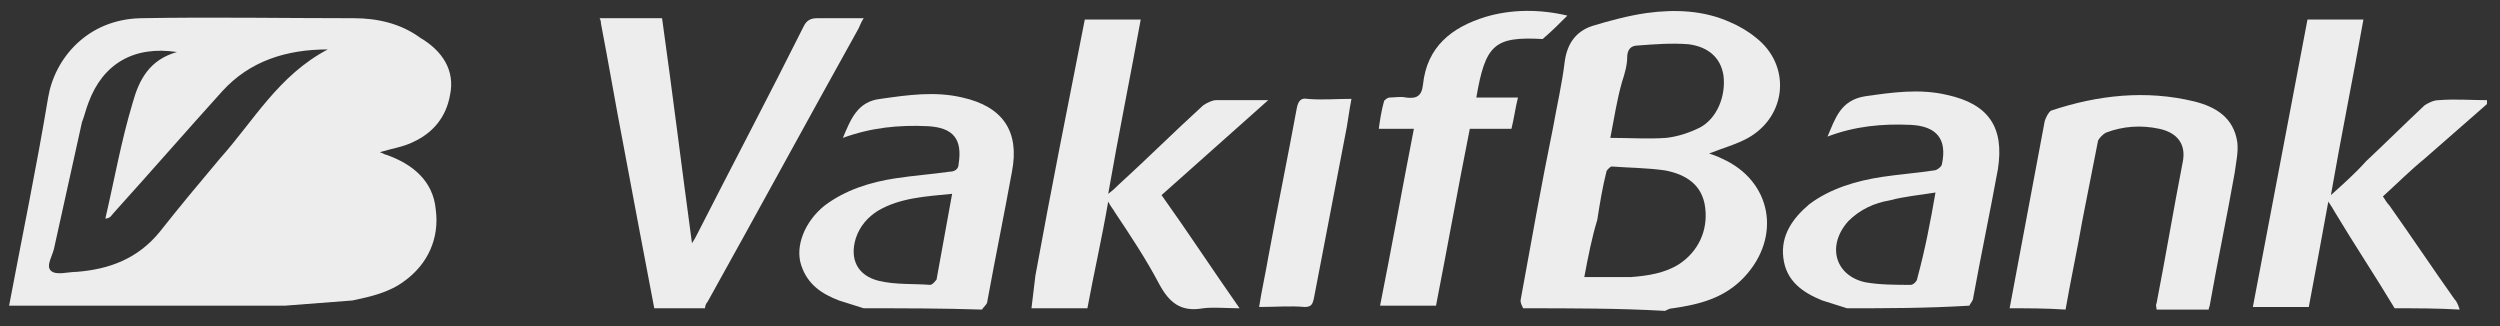 <?xml version="1.0" encoding="utf-8"?>
<!-- Generator: Adobe Illustrator 28.3.0, SVG Export Plug-In . SVG Version: 6.00 Build 0)  -->
<svg version="1.1" id="katman_1" xmlns="http://www.w3.org/2000/svg" xmlns:xlink="http://www.w3.org/1999/xlink" x="0px" y="0px"
	 viewBox="0 0 192.2 25.1" style="enable-background:new 0 0 192.2 25.1;" xml:space="preserve">
<rect x="0" y="0" width="192.2" height="25.1" fill="#333333" stroke="none"/>
<style type="text/css">
	.st0{fill:#F6F6F6;}
	.st1{clip-path:url(#SVGID_00000183964764970990899950000011517332169966955148_);}
	.st2{fill:#EDEDED;}
	.st3{fill-rule:evenodd;clip-rule:evenodd;fill:#EDEDED;}
	.st4{fill-rule:evenodd;clip-rule:evenodd;fill:#F6F6F6;}
</style>
<g>
	<path class="st0" d="M149.5,223.6l-0.2-0.1c1.3-0.7,2.1-2.1,2.1-3.8c0-3-2.3-5-5.6-5h-9.4c-0.2,0-0.4,0.2-0.4,0.4v18.5
		c0,0.2,0.2,0.4,0.4,0.4h9c4.5,0,6.9-1.9,6.9-5.8C152.3,225.9,151.3,224.3,149.5,223.6 M139.6,217.5h5.6c2,0,3.1,0.6,3.1,2.2
		c0,1.9-1,2.8-3.1,2.8h-5.6c-0.2,0-0.4-0.2-0.4-0.4v-4.3C139.2,217.6,139.4,217.5,139.6,217.5 M145.3,231.1h-5.7
		c-0.2,0-0.4-0.2-0.4-0.4v-5.1c0-0.2,0.2-0.4,0.4-0.4h5.7c2.7,0,3.9,0.8,3.9,2.9C149.2,230.1,148,231.1,145.3,231.1"/>
	<path class="st0" d="M169.4,214.9l-6.3,12c-0.1,0.3-0.5,0.3-0.7,0l-6.3-12c-0.1-0.1-0.2-0.2-0.3-0.2h-3.1c-0.2,0-0.3,0.2-0.2,0.4
		l9.9,18.6c0.1,0.3,0.5,0.3,0.7,0l9.9-18.6c0.1-0.2,0-0.4-0.2-0.4h-3.1C169.6,214.7,169.5,214.7,169.4,214.9"/>
	<path class="st0" d="M129.7,223.6l-0.2-0.1c1.3-0.7,2.1-2.1,2.1-3.8c0-3-2.3-5-5.6-5h-9.4c-0.2,0-0.4,0.2-0.4,0.4v18.5
		c0,0.2,0.2,0.4,0.4,0.4h9c4.5,0,6.9-1.9,6.9-5.8C132.5,225.9,131.4,224.3,129.7,223.6 M119.7,217.5h5.6c2,0,3.1,0.6,3.1,2.2
		c0,1.9-1,2.8-3.1,2.8h-5.6c-0.2,0-0.4-0.2-0.4-0.4v-4.3C119.4,217.6,119.5,217.5,119.7,217.5 M125.4,231.1h-5.7
		c-0.2,0-0.4-0.2-0.4-0.4v-5.1c0-0.2,0.2-0.4,0.4-0.4h5.7c2.7,0,3.9,0.8,3.9,2.9C129.3,230.1,128.2,231.1,125.4,231.1"/>
	<path class="st0" d="M172.6,230.9l6.3-12c0.1-0.3,0.5-0.3,0.7,0l6.3,12c0.1,0.1,0.2,0.2,0.3,0.2h3.1c0.2,0,0.3-0.2,0.2-0.4
		l-9.9-18.6c-0.1-0.3-0.5-0.3-0.7,0l-9.9,18.6c-0.1,0.2,0,0.4,0.2,0.4h3.1C172.4,231.1,172.5,231,172.6,230.9"/>
	<path class="st0" d="M108.1,216.5c0-0.5-0.2-1-0.5-1.3c-0.3-0.4-0.8-0.5-1.3-0.5c-0.5,0-1,0.2-1.3,0.5c-0.2,0.2-0.4,0.5-0.5,0.8
		c0,0.2-0.1,0.3-0.1,0.5c0,0.5,0.2,0.9,0.5,1.3c0.3,0.3,0.8,0.5,1.3,0.5c0.5,0,0.9-0.2,1.3-0.5C107.9,217.5,108.1,217,108.1,216.5"
		/>
	<path class="st0" d="M108.2,233.9c-0.2-0.4-0.3-1.8-0.3-3.6v-7.6c0-1.6,0.2-3-1.4-3c-0.5,0-1.4,0.3-2.6,0.9
		c0.6,0.4,0.8,1.2,0.8,2.8v6.9c0,2,0,3.1-0.3,3.6H108.2L108.2,233.9z"/>
	<path class="st0" d="M99.4,234.2c-1.4,0-2.4-0.4-3.1-1.3c-0.4-0.6-0.7-1.7-0.7-3.3v-7.7h-2.2v-1.7l2.2-0.3l0.2-3.4l2.9-0.2v3.6h3.6
		v1.9h-3.6v3.4v1v0.4v3c0,1.5,0.6,2.2,1.8,2.2c0.8,0,1.5-0.2,2.3-0.6l0.3,1.8C101.8,233.8,100.5,234.2,99.4,234.2"/>
	<path class="st0" d="M52.9,231c-0.8,0.6-1.7,1-2.7,1c-1.4,0-2.3-0.6-2.3-2.1c0-2.2,2.1-3.7,5-2.9V231L52.9,231z M56.3,233.9
		c-0.2-0.8-0.3-2.1-0.3-3.2v-6c0-3.9-1.7-5.1-5.5-5.1c-1.5,0-2.7,0.3-4,0.9l-0.4,2c1.3-0.7,2.8-1,4.3-1c2.7,0,2.5,2.1,2.5,4.1
		c-3.7-1.1-8.3,0.3-8.2,4.8c0,2.5,1.9,3.9,4.2,3.9c1.6,0,2.9-0.6,4-1.7l0.2,1.4H56.3L56.3,233.9z"/>
	<path class="st0" d="M88.4,233.9c0.1-0.3,0.1-0.9,0.1-1.7c0-0.6,0-1.3,0-2.1v-5.5c0-1.9-0.6-2.7-2-2.7c-1.1,0-2.3,0.8-3.3,1.6v6.9
		c0,0.8,0,1.5,0,2.1c0,0.6,0.1,1.1,0.1,1.4H80c0.1-0.6,0.2-1.7,0.2-3.4v-7.1c0-1.7-0.3-2.4-0.8-2.8c1.2-0.6,2-0.9,2.5-0.9
		c1,0,1.2,0.9,1.3,2c1.2-1.2,2.9-2.2,4.5-2.2c1.6,0,2.7,0.5,3.4,1.7c0.2,0.3,0.3,0.6,0.4,1c0.1,0.6,0.2,1.4,0.2,2.3v5.8
		c0,2.3,0.1,3.3,0.2,3.5H88.4L88.4,233.9z"/>
	<path class="st0" d="M65.9,222c-0.2,0-0.5,0-0.8,0c-1,0-2,0.5-2.9,1.6v7c0,2.1,0.1,3,0.2,3.3h-3.4c0-0.2,0.1-0.5,0.1-0.8
		c0-0.7,0-1.5,0-2.4v-7.3c0-1.6-0.3-2.5-0.8-2.8c1-0.5,1.9-0.9,2.5-0.9c1,0,1.2,1,1.2,2c1-1.5,2.2-2.2,3.6-2.2c0.3,0,0.5,0,0.8,0.1
		L65.9,222z"/>
	<path class="st0" d="M77.5,233.9c-0.2-0.5-0.3-2.1-0.3-3.2v-6c0-3.9-1.7-5.1-5.5-5.1c-1.5,0-2.7,0.3-4.1,0.9l-0.4,2
		c0.5-0.3,1-0.5,1.5-0.6c0.9-0.2,1.8-0.4,2.7-0.4c2.7,0,2.5,2.1,2.5,4.1c-3.6-1.1-8.3,0.3-8.2,4.8c0,2.5,1.9,3.9,4.2,3.9
		c1.6,0,2.9-0.6,4-1.7c0,0,0.1,0.9,0.2,1.4L77.5,233.9L77.5,233.9z M74.1,231c-0.8,0.6-1.7,1-2.7,1c-1.4,0-2.3-0.6-2.3-2.1
		c0-2.2,2.1-3.6,5-2.9V231L74.1,231z"/>
	<path class="st0" d="M41.6,216.8c-1.6-0.6-3.2-0.9-4.9-0.9c-2.1,0-3.8,0.8-5.2,2.2c-1.4,1.5-2.1,3.4-2.1,5.7c0,2.5,0.6,4.5,1.9,6
		c1.2,1.5,2.9,2.2,5.1,2.2c1.2,0,2.1-0.2,2.9-0.5v-4.9c0-0.3,0-0.7,0-0.9h-1.6h-1c0-0.9-0.2-1.8-0.3-2.3l6.4,0.2
		c-0.2,0.8-0.3,1.7-0.3,3.3v2.5c0,1.8,0.1,3,0.3,3.6c-2.2,0.9-4.4,1.4-6.7,1.4c-3.3,0-5.9-0.9-7.7-2.7c-1.8-1.8-2.9-4.3-2.9-7.4
		c0-3.2,1.1-5.8,3.2-7.8c2-2,4.7-3,8-3c2.8,0,3.9,0.4,5.4,0.9L41.6,216.8"/>
	<g>
		<g>
			<g>
				<path id="SVGID_1_" class="st0" d="M22.1,231.1c-0.2,0.9-0.7,1.6-1.1,2.1c-1.4-5.1-3.8-7.8-5-8.9c1,0,2.7,0.3,4.7,2.2
					C22.1,227.9,22.6,229.5,22.1,231.1z M15.3,224.8c-0.1,0.5-0.2,1.3-0.2,2.4v0.5c0,1.7,0,6.3,1.6,8c0.4,0.4,0.9,0.6,1.5,0.6
					c0,0,0,0,0,0h0c0.1,0,1.6,0.2,2-2.2C20.1,233.3,18.5,227.4,15.3,224.8z M12.9,224.8c-0.9-0.3-4.1-0.9-9,2.3
					c-2.5,1.6-3.7,3.4-3.6,5.3c0.1,1.7,1.4,3.2,3.4,4.3C4.4,236.1,9.5,232.7,12.9,224.8z M11.9,237.6L11.9,237.6L11.9,237.6
					L11.9,237.6z M13.4,225.8c-1.6,4.1-3.9,7.1-5.5,8.9c-1.6,1.7-2.9,2.7-3.3,3.1c0.2,0.7,1.2,3.4,3.3,3.4c2.5,0,4-3.4,4-3.5
					c0,0,0,0,0,0l0,0C12,237.3,14.8,231.1,13.4,225.8z M22.2,215.7c-0.2-0.8-0.6-1.4-1-1.7c-0.2,0.6-0.5,1.6-1.1,2.9
					c-0.8,1.6-2.2,3.9-4.5,5.9c1.1,0.2,3.4,0.2,5.5-3C22.1,218.3,22.4,216.9,22.2,215.7z M18.6,210.2c-0.6,0-1.1,0.1-1.5,0.5
					c-1.8,1.6-2,6.2-2.1,8l0,0.3c-0.1,1.1,0,2.4,0.1,3c4-3.3,5.4-8.2,5.5-8.8C20.3,210.5,18.7,210.2,18.6,210.2z M13.5,219
					c-0.1-6.4-2.2-10.9-5.5-11.7c-0.7-0.2-1.4-0.1-1.9,0.3c-1.1,0.7-1.6,2.2-1.8,2.8c3.7,2.3,6,5.3,7.3,7.4c0.9,1.4,1.4,2.6,1.7,3.4
					C13.6,220,13.5,219,13.5,219z M3.5,211.3c-2.2,0.9-3.4,2.5-3.5,4.3c0,1.2,0.4,2.3,1.2,3.4c0.9,1.1,2.1,2.1,3.6,2.7
					c4.6,2,7.3,0.8,7.9,0.4C9.9,215,4.3,211.7,3.5,211.3z"/>
			</g>
			<g>
				<g>
					<defs>
						<path id="SVGID_00000179604196673193516480000001802237398063223185_" d="M22.1,231.1c-0.2,0.9-0.7,1.6-1.1,2.1
							c-1.4-5.1-3.8-7.8-5-8.9c1,0,2.7,0.3,4.7,2.2C22.1,227.9,22.6,229.5,22.1,231.1z M15.3,224.8c-0.1,0.5-0.2,1.3-0.2,2.4v0.5
							c0,1.7,0,6.3,1.6,8c0.4,0.4,0.9,0.6,1.5,0.6c0,0,0,0,0,0h0c0.1,0,1.6,0.2,2-2.2C20.1,233.3,18.5,227.4,15.3,224.8z
							 M12.9,224.8c-0.9-0.3-4.1-0.9-9,2.3c-2.5,1.6-3.7,3.4-3.6,5.3c0.1,1.7,1.4,3.2,3.4,4.3C4.4,236.1,9.5,232.7,12.9,224.8z
							 M11.9,237.6L11.9,237.6L11.9,237.6L11.9,237.6z M13.4,225.8c-1.6,4.1-3.9,7.1-5.5,8.9c-1.6,1.7-2.9,2.7-3.3,3.1
							c0.2,0.7,1.2,3.4,3.3,3.4c2.5,0,4-3.4,4-3.5c0,0,0,0,0,0l0,0C12,237.3,14.8,231.1,13.4,225.8z M22.2,215.7
							c-0.2-0.8-0.6-1.4-1-1.7c-0.2,0.6-0.5,1.6-1.1,2.9c-0.8,1.6-2.2,3.9-4.5,5.9c1.1,0.2,3.4,0.2,5.5-3
							C22.1,218.3,22.4,216.9,22.2,215.7z M18.6,210.2c-0.6,0-1.1,0.1-1.5,0.5c-1.8,1.6-2,6.2-2.1,8l0,0.3c-0.1,1.1,0,2.4,0.1,3
							c4-3.3,5.4-8.2,5.5-8.8C20.3,210.5,18.7,210.2,18.6,210.2z M13.5,219c-0.1-6.4-2.2-10.9-5.5-11.7c-0.7-0.2-1.4-0.1-1.9,0.3
							c-1.1,0.7-1.6,2.2-1.8,2.8c3.7,2.3,6,5.3,7.3,7.4c0.9,1.4,1.4,2.6,1.7,3.4C13.6,220,13.5,219,13.5,219z M3.5,211.3
							c-2.2,0.9-3.4,2.5-3.5,4.3c0,1.2,0.4,2.3,1.2,3.4c0.9,1.1,2.1,2.1,3.6,2.7c4.6,2,7.3,0.8,7.9,0.4C9.9,215,4.3,211.7,3.5,211.3
							z"/>
					</defs>
					<use xlink:href="#SVGID_00000179604196673193516480000001802237398063223185_"  style="overflow:visible;fill:#F6F6F6;"/>
					<clipPath id="SVGID_00000071522629466222723830000009855178005583018933_">
						<use xlink:href="#SVGID_00000179604196673193516480000001802237398063223185_"  style="overflow:visible;"/>
					</clipPath>
					<g style="clip-path:url(#SVGID_00000071522629466222723830000009855178005583018933_);">
						<path class="st0" d="M13.8,252.1c8.4,0.1,15.2-12.7,15.2-28.5c0-15.8-6.8-28.7-15.2-28.8c-8.4-0.1-15.2,12.7-15.2,28.5
							C-1.4,239.2,5.4,252,13.8,252.1z"/>
					</g>
				</g>
			</g>
		</g>
	</g>
</g>
<g>
	<path class="st2" d="M117.1,23.7c-0.1-0.2-0.2-0.4-0.2-0.6c0.8-4.4,1.6-8.9,2.5-13.3c0.3-1.7,0.7-3.4,0.9-5.1
		c0.2-1.4,0.9-2.3,2.1-2.7c1.3-0.4,2.8-0.8,4.2-1c2.2-0.3,4.4-0.2,6.4,0.7c0.7,0.3,1.4,0.7,2,1.2c2.7,2.1,2.4,6-0.6,7.7
		c-0.9,0.5-2,0.8-3,1.2c0.3,0.1,0.6,0.2,1,0.4c3.8,1.7,4.6,6,1.7,9.1c-1.5,1.6-3.4,2.1-5.5,2.4c-0.2,0-0.4,0.1-0.6,0.2
		C124.5,23.7,120.8,23.7,117.1,23.7z M121.8,21.3c1.3,0,2.4,0,3.6,0c1.3-0.1,2.6-0.3,3.7-1c1.5-1,2.2-2.6,2-4.3
		c-0.2-1.8-1.5-2.6-3.1-2.9c-1.4-0.2-2.8-0.2-4.1-0.3c-0.1,0-0.4,0.3-0.4,0.4c-0.3,1.2-0.5,2.4-0.7,3.7
		C122.4,18.2,122.1,19.7,121.8,21.3z M123.8,10.6c1.5,0,2.9,0.1,4.3,0c0.9-0.1,1.8-0.4,2.6-0.8c1.3-0.7,2-2.4,1.8-4
		c-0.2-1.3-1.1-2.2-2.7-2.4c-1.3-0.1-2.6,0-3.9,0.1c-0.5,0-0.8,0.3-0.8,0.9c0,0.6-0.2,1.3-0.4,1.9C124.3,7.7,124.1,9.1,123.8,10.6z"
		/>
	<path class="st2" d="M50.3,23.7c-0.8-4.2-1.6-8.4-2.4-12.7c-0.6-3.1-1.1-6.1-1.7-9.2c0-0.1,0-0.2-0.1-0.4c1.6,0,3.2,0,4.8,0
		c0.8,5.7,1.5,11.4,2.3,17.3c0.2-0.3,0.3-0.5,0.4-0.7c2.7-5.3,5.5-10.6,8.2-16c0.2-0.4,0.5-0.6,1-0.6c1.2,0,2.3,0,3.6,0
		c-0.2,0.3-0.3,0.6-0.4,0.8c-3.9,7-7.7,14-11.6,21c-0.1,0.1-0.2,0.3-0.2,0.5C53,23.7,51.7,23.7,50.3,23.7z"/>
	<path class="st2" d="M184.1,23.7c-1.5-2.5-3.1-4.9-4.6-7.4c-0.1-0.2-0.3-0.5-0.5-0.8c-0.5,2.8-1,5.4-1.5,8.1c-1.4,0-2.8,0-4.3,0
		c1.4-7.4,2.8-14.7,4.2-22.1c1.4,0,2.8,0,4.3,0c-0.8,4.5-1.7,8.9-2.5,13.5c1-0.9,1.9-1.7,2.7-2.6c1.5-1.4,3-2.9,4.5-4.3
		c0.3-0.2,0.7-0.4,1.1-0.4c1.2-0.1,2.5,0,3.7,0c0,0.1,0,0.2,0,0.3c-1.6,1.4-3.2,2.8-4.8,4.2c-1.1,0.9-2.1,1.9-3.2,2.9
		c0.2,0.3,0.3,0.5,0.5,0.7c1.7,2.4,3.3,4.8,5,7.2c0.2,0.2,0.3,0.5,0.4,0.8C187.4,23.7,185.7,23.7,184.1,23.7z"/>
	<path class="st2" d="M79.3,23.7c0.1-0.8,0.2-1.7,0.3-2.5c1.2-6.6,2.5-13.1,3.8-19.7c1.4,0,2.8,0,4.3,0c-0.8,4.4-1.7,8.8-2.5,13.4
		c0.4-0.3,0.6-0.5,0.8-0.7c2.2-2,4.3-4.1,6.5-6.1c0.3-0.2,0.7-0.4,1-0.4c1.3,0,2.5,0,4,0c-2.8,2.5-5.5,4.9-8.2,7.3
		c2,2.8,3.9,5.7,6,8.7c-1,0-2-0.1-2.8,0c-1.7,0.3-2.6-0.4-3.4-1.9c-1-1.9-2.2-3.7-3.4-5.5c-0.1-0.2-0.3-0.4-0.5-0.8
		c-0.5,2.9-1.1,5.5-1.6,8.2C82.1,23.7,80.7,23.7,79.3,23.7z"/>
	<path class="st2" d="M154.5,23.7c0.9-4.8,1.8-9.6,2.7-14.4c0.1-0.3,0.3-0.7,0.5-0.8c3.6-1.2,7.3-1.6,11-0.7c1.6,0.4,3,1.2,3.3,3.1
		c0.1,0.8-0.1,1.6-0.2,2.4c-0.6,3.4-1.3,6.7-1.9,10.1c0,0.1-0.1,0.3-0.1,0.4c-1.3,0-2.7,0-4,0c0-0.2-0.1-0.3,0-0.5
		c0.7-3.6,1.3-7.2,2-10.8c0.3-1.4-0.4-2.3-1.8-2.6c-1.4-0.3-2.8-0.2-4.1,0.3c-0.2,0.1-0.5,0.4-0.6,0.6c-0.4,2-0.8,4.1-1.2,6.1
		c-0.4,2.3-0.9,4.6-1.3,6.9C157.3,23.7,155.9,23.7,154.5,23.7z"/>
	<path class="st2" d="M142,23.7c-0.6-0.2-1.3-0.4-1.9-0.6c-1.5-0.6-2.8-1.5-3-3.3c-0.2-1.7,0.7-3,2-4.1c1.6-1.2,3.6-1.8,5.6-2.1
		c1.3-0.2,2.7-0.3,4-0.5c0.2,0,0.6-0.3,0.6-0.5c0.4-1.9-0.4-2.9-2.4-3c-2.2-0.1-4.3,0.1-6.4,0.9c0.6-1.4,1-2.8,2.9-3.1
		c2.1-0.3,4.2-0.6,6.3-0.1c3.2,0.7,4.4,2.5,3.9,5.7c-0.6,3.3-1.3,6.6-1.9,9.9c0,0.2-0.2,0.4-0.3,0.6C148.1,23.7,145,23.7,142,23.7z
		 M148.8,14.8c-1.2,0.2-2.4,0.3-3.5,0.6c-1.2,0.2-2.3,0.7-3.2,1.6c-1.7,1.9-1,4.2,1.3,4.7c1.1,0.2,2.4,0.2,3.5,0.2
		c0.2,0,0.5-0.3,0.5-0.5C148,19.2,148.4,17.1,148.8,14.8z"/>
	<path class="st2" d="M66.4,23.7c-0.6-0.2-1.3-0.4-1.9-0.6c-1.3-0.5-2.4-1.2-2.9-2.7c-0.5-1.5,0.3-3.4,1.8-4.6
		c1.6-1.2,3.5-1.8,5.5-2.1c1.3-0.2,2.7-0.3,4.1-0.5c0.4,0,0.7-0.2,0.7-0.6c0.3-1.9-0.4-2.8-2.4-2.9c-2.2-0.1-4.3,0.1-6.5,0.9
		c0.6-1.4,1.1-2.8,2.9-3c2.1-0.3,4.2-0.6,6.3-0.1c3.1,0.7,4.4,2.6,3.8,5.7c-0.6,3.3-1.3,6.7-1.9,10c0,0.2-0.3,0.4-0.4,0.6
		C72.4,23.7,69.4,23.7,66.4,23.7z M73.2,14.9c-2,0.2-4,0.3-5.7,1.3c-0.8,0.5-1.4,1.2-1.7,2.1c-0.5,1.6,0.1,2.9,1.8,3.3
		c1.3,0.3,2.6,0.2,3.9,0.3c0.2,0,0.4-0.3,0.5-0.4C72.4,19.3,72.8,17.1,73.2,14.9z"/>
	<path class="st2" d="M120.5,1.2c-0.6,0.6-1.2,1.2-1.9,1.8c-3.7-0.2-4.4,0.4-5.1,4.5c1.1,0,2.1,0,3.2,0c-0.2,0.8-0.3,1.6-0.5,2.4
		c-1.1,0-2.1,0-3.2,0c-0.9,4.5-1.7,9-2.6,13.6c-1.4,0-2.8,0-4.3,0c0.9-4.5,1.7-9,2.6-13.6c-0.9,0-1.8,0-2.7,0
		c0.1-0.7,0.2-1.4,0.4-2.1c0-0.1,0.3-0.3,0.4-0.3c0.4,0,0.9-0.1,1.3,0c0.8,0.1,1.2-0.1,1.3-1c0.3-2.9,2.2-4.4,4.8-5.2
		C116.2,0.7,118.4,0.7,120.5,1.2z"/>
	<path class="st2" d="M96.8,23.6c0.2-1.3,0.5-2.6,0.7-3.8c0.7-3.8,1.5-7.7,2.2-11.5c0.1-0.5,0.3-0.8,0.8-0.7c1.1,0.1,2.2,0,3.4,0
		c-0.2,1-0.3,2-0.5,2.9c-0.8,4.2-1.6,8.3-2.4,12.5c-0.1,0.4-0.2,0.6-0.7,0.6C99.2,23.5,98.1,23.6,96.8,23.6z"/>
	<path class="st2" d="M21.9,23.5c-2.3,0-4.7,0-7,0c-4.7,0-9.5,0-14.2,0c1-5.3,2.1-10.6,3-16c0.5-3,3-6,7.1-6.1
		c5.5-0.1,10.9,0,16.4,0c1.8,0,3.6,0.4,5.1,1.5C34,3.9,35,5.4,34.6,7.3c-0.3,1.7-1.3,2.9-2.8,3.6c-0.8,0.4-1.6,0.5-2.6,0.8
		c0.3,0.1,0.4,0.2,0.5,0.2c2,0.7,3.6,2,3.8,4.2c0.3,2.2-0.6,4.2-2.4,5.5c-1.2,0.9-2.6,1.2-4,1.5 M13.6,4c-3.3-0.5-5.7,0.9-6.8,3.9
		c-0.2,0.5-0.3,1-0.5,1.5c-0.7,3.2-1.4,6.3-2.1,9.5c-0.1,0.7-0.7,1.5-0.3,1.9c0.4,0.4,1.3,0.1,2,0.1c2.5-0.2,4.7-1,6.4-3.1
		c1.5-1.9,3-3.7,4.6-5.6c2.6-2.9,4.5-6.4,8.3-8.4C22,3.8,19.2,4.7,17.1,7c-2.8,3.1-5.5,6.2-8.3,9.3c-0.2,0.2-0.3,0.5-0.7,0.5
		c0.7-3,1.2-5.9,2.1-8.9C10.7,6.1,11.5,4.6,13.6,4z"/>
</g>
<g>
	<g>
		<path class="st2" d="M257-208.6c1.3-1.6,1.9-3.4,1.9-5.6c0-2.8-1-5.2-3-7c-2.1-1.9-4.8-2.9-8.2-2.9h-13.5v31.8h7.5v-12.2h3.7
			l6.4,12.2h8.7l-7.5-13.5C254.7-206.5,256-207.4,257-208.6 M250.3-211.7c-0.8,0.7-1.7,1-3,1h-5.5v-7h5.5c1.2,0,2.2,0.3,3,1
			c0.7,0.7,1.1,1.5,1.1,2.5C251.4-213.2,251-212.4,250.3-211.7 M222.8-203.7c0,1.6-0.5,2.9-1.4,3.8c-0.9,0.9-2.2,1.4-3.8,1.4
			c-1.6,0-2.9-0.5-3.8-1.4s-1.4-2.2-1.4-3.8v-20.5h-7.5v20.7c0,3.4,1.2,6.1,3.6,8.2c2.4,2.1,5.4,3.1,9,3.1c3.6,0,6.6-1,9-3.1
			c2.4-2.1,3.6-4.9,3.6-8.2v-20.7h-7.5L222.8-203.7z M177.1-217.7h8.6v25.4h7.5v-25.4h8.6v-6.5h-24.7V-217.7z M290.8-224.2h-9.3
			l-10.8,12.5v-12.5h-7.5v31.8h7.5v-9.6l3.6-4.1l8.2,13.6h8.8l-12-19L290.8-224.2z M378.5-198.8v-25.4H371v31.8h21.7v-6.5H378.5z
			 M354.6-224.2h-7.5v31.8h21v-6.5h-13.5V-224.2z"/>
		<path class="st2" d="M304.3-218.1c2.7,0,4.3,1.3,5.1,4l0.1,0.4h7.7l-0.1-0.7c-0.6-3.3-2.1-5.9-4.3-7.6s-5.1-2.6-8.4-2.6
			c-1.3,0-2.6,0.2-3.8,0.5c-5,1.2-8.2,4.4-10,9.9c-0.6,2-0.8,4.3-0.8,5.9c0,1.8,0.2,3.8,0.6,5.3c0.7,2.7,2.1,5,3.8,6.8
			c0.2,0.3,0.5,0.5,0.7,0.8c2.5,2.4,5.7,3.6,9.4,3.6c3.3,0,6.1-0.9,8.3-2.6c2.4-1.8,3.9-4.4,4.5-7.7l0.1-0.7h-7.7l-0.1,0.4
			c-0.7,2.7-2.4,4-5.1,4c-1.7,0-3.1-0.2-4.5-1.5c-0.7-0.7-1.3-1.5-1.7-2.4c-0.5-1-1-3.1-1-6.1c0-3.8,0.8-6.4,2.6-8.1
			C301-217.6,302.4-218.1,304.3-218.1 M320.3-192.4H343v-6.5h-15.2v-6.4h13v-6.4h-13v-6.1H343v-6.5h-22.8V-192.4z"/>
	</g>
	<path class="st2" d="M164.2-225.3c-2.3-3.7-5.2-6.7-8.5-9.1c-3.3-2.4-7.1-4-11.3-5c-7-1.7-13.7-0.9-20.3,2
		c-3.6,1.6-6.8,3.8-9.6,6.7c-3.4,3.6-5.9,7.6-7.4,12c0,0,0,0.1,0,0.1c0,0.2-0.1,0.3-0.2,0.5c-1.6,5.2-0.1,8,2.2,5.6
		c0.1-0.1,0.2-0.2,0.3-0.3l0.1-0.1c2.6-3.4,6.9-6.2,6.9-6.2c1.1-0.7,2.2-1.4,3.4-2.1c1.3-0.8,2.7-1.5,4-2c0,0,1.2-0.5,1.5-2.2v-0.1
		c0.2-1.4,1.7-5.3,6-5.5c1.3-0.2,2.6,0,3.8,0.6c2,1,3.6,2.9,3.9,5.3c0.2,1.9-0.2,3.6-1.2,5c0,0.1-0.1,0.2-0.2,0.2c0,0,0,0,0,0.1
		c-0.8,1-1.9,1.8-3.2,2.3c-0.8,0.3-1.6,0.5-2.3,0.5c-0.5,0-1,0-1.5-0.1c-0.6-0.1-1.2-0.3-1.6-0.6c-0.8-0.4-1.5-0.8-1.7-1
		c-0.2-0.2-0.4-0.3-0.6-0.3c-0.5-0.1-0.8,0-1.1,0.1c-0.2,0.1-0.2,0.1-0.3,0.2c-1,0.8-2,1.7-2.9,2.6c-2.4,2.5-4.4,5.4-5.4,6.8
		c-0.5,0.8-1,1.6-1.4,2.5c-0.4,0.8-0.8,1.6-1.2,2.4c-0.6,1.3-1.1,2.6-1.6,4.1c0,0.1,0,0.1-0.1,0.2c0,0.1,0,0.2-0.1,0.3
		c0,0.1,0,0.2-0.1,0.3c-2.9,10,2.3,15.8,6.7,9.8l0.7-1.1c4.7-8.1,14.2-13.9,14.2-13.9c0.6-0.4,1.2-0.7,1.7-1.1c0.6-0.4,0,0,0.1,0
		c1.6-0.9,3.3-1.8,5-2.5c1.5-0.7,3.1-1.3,4.5-1.7c0,0,1.6-0.4,2-2.4c0.3-1.4,1.3-3.4,3.6-4.5c0.5-0.3,1.1-0.5,1.7-0.6
		c0.6-0.1,1.2-0.2,1.8-0.2c0.4,0,0.7,0,1,0.1c2.9,0.6,5.3,2.9,5.6,6.1c0.4,3.8-2.2,7.2-6,7.7c-1.9,0.2-3.6-0.2-5-1.3
		c-1.6-0.7-2.9-0.2-3.4,0c-1.4,0.8-2.8,1.7-4.1,2.6c-2.4,1.8-4.3,3.7-5.1,4.5c-1.7,1.7-3.1,3.6-4.5,5.5c-0.1,0.1-0.1,0.2-0.2,0.3
		c0,0,0,0,0,0.1c-1.3,2.1-2.7,4.8-3.9,8.1c-0.1,0.2-0.2,0.5-0.2,0.8c-1.2,4.2,1.4,5.9,4.6,6.5c0,0,2.4,0.5,6,0.2c0.2,0,0.4,0,0.5,0
		c0.9-0.1,1.8-0.2,2.6-0.4c6.1-1,11.4-3.6,16-7.7c5.8-5.2,9.2-11.6,10.3-19.3C169.8-211.5,168.4-218.7,164.2-225.3"/>
</g>
<g>
	<path class="st3" d="M696.5-278.5c0-1.2-0.8-2.2-2.2-2.2c-1.5,0-2.6,1.1-2.9,2.8h4.4C696.4-277.9,696.5-278.2,696.5-278.5z"/>
	<path class="st3" d="M657.4-296.9v-3.2c-1.3,0.5-4.6,1.1-4.6,2.9c0,0.9,0.8,1.7,1.8,1.7C655.8-295.5,656.5-296.2,657.4-296.9z"/>
	<path class="st3" d="M626.9-297.3c0,0.9,0.8,1.7,1.8,1.7c1.2,0,2-0.7,2.8-1.4v-3.2C630.2-299.7,626.9-299.1,626.9-297.3z"/>
	<path class="st3" d="M584.6-320.4v59.3h139v-59.3H584.6z M683.4-305.9c1.3,0,3.4,0.4,3.4,1.7c0,0.6-0.4,1.1-1,1.1c-1.1,0-1-2-3.4-2
		c-2.2,0-3.3,2.4-3.3,4.2c0,2.5,1.7,4.7,4.4,4.7c1.2,0,2.1-0.5,3.2-1.2l0.4,0.4c-1.2,1.4-2.9,2.5-4.9,2.5c-2.6,0-5-2.4-5-5
		C677.2-303,679.8-305.9,683.4-305.9z M663.1-295.4h0.5c0.7,0,1.2,0,1-0.7v-6.4c0-0.9-0.3-1.1-1.5-1.6v-0.5c1.1-0.4,2.1-0.7,3.3-1.2
		c0.1,0,0.2,0,0.2,0.2v1.6c1.5-1,2.7-1.8,4.4-1.8c2.1,0,2.9,1.5,2.9,3.4v6.2c0,0.8,0.6,0.8,1.3,0.8h0.5v0.6c-0.9,0-1.8,0-2.7,0
		c-0.9,0-1.8,0-2.7,0v-0.6h0.5c0.7,0,1.2,0,1.2-0.8v-6.3c0-1.4-0.9-2.1-2.3-2.1c-0.8,0-2.1,0.7-2.9,1.2v7.2c0,0.8,0.6,0.8,1.3,0.8
		h0.4v0.6c-0.9,0-1.8,0-2.7,0c-0.9,0-1.8,0-2.7,0V-295.4z M636.9-312c1-0.3,2.1-0.7,2.6-1c0.3-0.2,0.5-0.3,0.6-0.3
		c0.2,0,0.2,0.1,0,0.3v8.8c1.1-0.8,2.4-1.7,3.8-1.7c2.9,0,4.7,2.5,4.7,5.1c0,3.1-2.4,6.3-6,6.3c-1.9,0-2.8-0.5-3.5-0.8l-0.8,0.6
		l-0.5-0.3c0.3-1.4,0.4-2.9,0.4-4.3v-10.4c0-1.6-0.3-1.6-1.3-1.9V-312z M629-304.4c-1.1,0-1.9,0.6-1.9,1.7c0,0.7-0.8,1-1.4,1
		c-0.4,0-0.5-0.3-0.5-0.5c0-1.3,1.1-1.9,2.9-2.8c0.9-0.5,1.3-0.8,2.3-0.8c1.2,0,3.1,0.7,3.1,2v6.7c0,1,0.3,1.4,0.9,1.4
		c0.4,0,0.7-0.2,0.9-0.5l0.2,0.4c-0.7,0.6-1.5,1.3-2.5,1.3c-1.1,0-1.6-0.9-1.6-1.8c-1.2,1.1-2.3,1.8-3.9,1.8c-1.6,0-2.7-1-2.7-2.3
		c0.1-1.9,1.2-2.3,6.6-4.1v-1.4C631.4-303.7,630.6-304.4,629-304.4z M628-286.6c0,0.6-0.5,1.2-1.2,1.2c-0.6,0-1.2-0.6-1.2-1.2
		c0-0.6,0.6-1.2,1.2-1.2C627.4-287.8,628-287.2,628-286.6z M604.2-293.4c0.6,0,1.2,0.5,1.2,1.2c0,0.6-0.5,1.2-1.2,1.2
		c-0.6,0-1.2-0.6-1.2-1.2C603-292.8,603.6-293.4,604.2-293.4z M593.5-297.4c0.6,0,1.2,0.6,1.2,1.2c0,0.6-0.5,1.2-1.2,1.2
		c-0.6,0-1.2-0.6-1.2-1.2C592.3-296.8,592.9-297.4,593.5-297.4z M608-286.6c-2,0-2,0.6-2,3.6v7c0,3.3-2.1,5.8-6.6,5.8
		c-4.2,0-6.7-1.9-6.8-6.1v-8.6c0-1.7-1-1.8-2.3-1.8v-0.6c1.2,0.1,2.4,0.1,3.5,0.1c1.2-0.1,2.4-0.1,3.6-0.1v0.6
		c-1.3,0.1-2.3,0.1-2.3,1.8v8c0,2.9,1,5.7,5,5.7c4.2,0,4.6-3.1,4.6-4.8v-7c0-4-0.1-3.6-2.4-3.7v-0.6c1.1,0.1,2.1,0.1,3.2,0.1
		c0.9,0,1.7,0,2.5,0V-286.6z M621.6-270.4c-0.9,0-1.8-0.1-2.7-0.1s-1.8,0-2.7,0v-0.6h0.5c0.7,0,1.2,0,1.2-0.8v-6.2
		c0-1.4-0.9-2.1-2.3-2.1c-0.8,0-2.1,0.7-2.9,1.2v7.2c0,0.8,0.6,0.8,1.3,0.8h0.5v0.6c-0.9,0-1.8-0.1-2.7-0.1c-0.9,0-1.8,0-2.7,0v-0.6
		h0.5c0.7,0,1.2,0,0.8-0.8v-6.3c0-0.9-0.3-1.1-1.5-1.6v-0.5c1.1-0.4,2.2-0.7,3.4-1.2c0.1,0,0.2,0,0.2,0.2v1.6c1.5-1,2.7-1.8,4.4-1.8
		c2.1,0,2.9,1.5,2.9,3.4v6.3c0,0.8,0.6,0.8,1.3,0.8h0.5V-270.4z M616.8-294.4c-1.3,0-2.7-0.3-3.9-0.9l-0.5-3.5h0.6
		c0.4,1.8,1.8,3.6,3.9,3.6c1.9,0,3.4-1.3,3.4-3.2c0-4.5-7.5-3.2-7.5-8.9c0-3.1,2.3-4.7,5.4-4.7c1.1,0,2.1,0.3,3.1,0.4l0.4,3.1h-0.6
		c-0.2-1.7-1.4-2.7-3.2-2.7c-1.9,0-3,1.3-3,3.1c0,4.5,7.8,3.2,7.8,8.8C622.7-296.2,619.8-294.4,616.8-294.4z M629.1-270.5
		c-0.9,0-1.8,0-2.7,0s-1.8,0-2.8,0v-0.6h0.5c0.7,0,1.2,0,1.2-0.8v-6.6c0-1.1-0.4-1.2-1.3-1.7v-0.4c1.2-0.4,2.6-0.8,2.7-0.9
		c0.2-0.1,0.3-0.1,0.5-0.1s0.2,0.1,0.2,0.3v9.4c0,0.8,0.6,0.8,1.3,0.8h0.4V-270.5z M641.3-280.7c-1.2,0-1.5,0.7-2,1.8l-3.7,8.8
		l-0.5-0.1l-3.5-8.6c-0.8-1.9-1-1.9-2-1.9v-0.6c0.8,0.1,1.7,0.1,2.5,0.1c0.8,0,1.7-0.1,2.6-0.1v0.6c-1.1,0-1.4,0.1-1.4,0.7
		c0,0.4,0.4,1.2,0.8,2.3l1.8,4.6l2.1-5c0.3-0.7,0.5-1.3,0.5-1.9c0.1-0.6-0.2-0.6-1.3-0.7v-0.6c0.6,0.1,1.2,0.1,1.8,0.1
		c0.8,0,1.5-0.1,2.3-0.1V-280.7z M646.6-270.1c-4,0-4.8-3.7-4.8-5.3c0-4.8,3.3-6.2,5.1-6.2c2.1,0,4.3,1.2,4.3,3.8c0,0.1,0,0.3,0,0.4
		l-0.3,0.2h-7.1c0,0.2,0,0.6,0,1.4c0.1,2.3,1.7,4.2,3.7,4.2c1.4,0,2.5-0.7,3.4-1.6l0.4,0.3C650.1-271.4,648.7-270.1,646.6-270.1z
		 M650.7-296.6c0.1-1.9,1.2-2.3,6.6-4.1v-1.6c0-1.4-0.8-2.1-2.4-2.1c-1.1,0-1.8,0.6-1.9,1.7c0,0.7-0.8,1-1.4,1
		c-0.4,0-0.5-0.3-0.5-0.5c0-1.3,1.1-1.9,2.9-2.8c0.9-0.5,1.3-0.8,2.3-0.8c1.2,0,3.1,0.7,3.1,2v6.7c0,1,0.3,1.4,0.9,1.4
		c0.3,0,0.7-0.1,0.9-0.3l0.2,0.4c-0.7,0.6-1.5,1.3-2.5,1.3c-1.1,0-1.6-0.9-1.6-1.8c-1.2,1-2.3,1.8-3.9,1.8S650.7-295.3,650.7-296.6z
		 M660.5-279c-0.8,0-0.8-0.6-1.7-0.6c-0.5,0-1.9,0.5-1.9,2v5.7c0,0.8,0.5,0.8,1.2,0.8h1.4v0.6c-1.4,0-2.5,0-3.6,0c-1,0-2.1,0-2.8,0
		v-0.6h0.7c0.7,0,1.2,0,1.2-0.8v-6.9c0-0.8-0.9-0.9-1.3-1.1v-0.2c1.9-0.8,2.9-1.4,3.1-1.4c0.1,0,0.2,0.1,0.2,0.3v2.2h0.1
		c0.6-0.9,1.7-2.5,3.2-2.5c0.6,0,1.4,0.4,1.4,1.3C661.7-279.6,661.2-279,660.5-279z M666.5-270.1c-1,0-2.2-0.3-3.1-0.8l-0.3-2.9
		l0.5-0.1c0.3,1.6,1.4,3,3.2,3c1.5,0,2.1-0.8,2.1-1.7c0-2.9-5.5-2-5.5-5.9c0-1.3,1.1-3.1,3.9-3.1c0.8,0,1.9,0.2,2.9,0.7l0.2,2.5
		h-0.6c-0.3-1.5-1.2-2.4-2.8-2.4c-1,0-2,0.5-2,1.6c0,2.8,5.9,2,5.9,5.8C670.9-271.8,669.5-270.1,666.5-270.1z M678.5-270.5
		c-0.9,0-1.8,0-2.7,0c-0.9,0-1.8,0-2.8,0v-0.6h0.5c0.7,0,1.2,0,1.2-0.8v-6.6c0-1.1-0.4-1.2-1.3-1.7v-0.4c1.2-0.4,2.6-0.8,2.7-0.9
		c0.2-0.1,0.3-0.1,0.5-0.1c0.1,0,0.2,0.1,0.2,0.3v9.4c0,0.8,0.6,0.8,1.3,0.8h0.4V-270.5z M678.5-287.2c-0.6,0-1.2-0.6-1.2-1.2
		c0-0.6,0.6-1.2,1.2-1.2c0.6,0,1.2,0.5,1.2,1.2C679.7-287.8,679.2-287.2,678.5-287.2z M687.7-279.9h-3.8v6.3c0,1.7,0.9,2.1,1.6,2.1
		c0.7,0,1.2-0.2,1.8-0.7l0.4,0.4c-0.9,0.9-2,1.7-3.4,1.7c-1.6,0-2.4-0.9-2.4-2.3v-7.5h-1.7v-0.4c1.3-1,2.1-1.4,3.4-3.4h0.3v2.5h3.8
		V-279.9z M688.6-295.3h0.3c0.7,0,1.2,0,1.2-0.8v-6.6c0-1.1-0.4-1.2-1.3-1.7v-0.4c1.2-0.4,2.6-0.8,2.7-0.9c0.2-0.1,0.3-0.1,0.5-0.1
		c0.1,0,0.2,0.1,0.2,0.3v9.3c0,0.8,0.6,0.8,1.3,0.8h0.4v0.6c-0.8,0-1.7,0-2.6,0c-0.9,0-1.8,0-2.7,0.1V-295.3z M694.1-269.9
		c-4,0-4.8-3.7-4.8-5.3c0-4.8,3.3-6.2,5.1-6.2c2.1,0,4.3,1.2,4.3,3.8c0,0.1,0,0.3,0,0.4l-0.3,0.2h-7.1c0,0.2,0,0.6,0,1.4
		c0.1,2.3,1.7,4.2,3.7,4.2c1.4,0,2.5-0.7,3.4-1.6l0.4,0.3C697.6-271.2,696.2-269.9,694.1-269.9z M704.2-270c-1,0-2.2-0.3-3.1-0.8
		l-0.3-2.9l0.5-0.1c0.3,1.6,1.3,3,3.2,3c1.5,0,2.1-0.8,2.1-1.7c0-2.9-5.5-2-5.5-5.9c0-1.3,1.1-3.1,3.9-3.1c0.8,0,1.9,0.2,2.9,0.7
		l0.2,2.5h-0.6c-0.3-1.5-1.2-2.4-2.8-2.4c-1,0-2,0.6-2,1.6c0,2.8,5.9,2,5.9,5.8C708.6-271.7,707.2-270,704.2-270z M716-270.5
		c-0.9,0-1.8,0-2.7,0c-0.9,0-1.8,0.1-2.8,0v-0.6h0.5c0.7,0,1.2,0,1.2-0.8v-6.6c0-1.1-0.4-1.2-1.3-1.7v-0.4c1.2-0.4,2.6-0.8,2.7-0.9
		c0.2-0.1,0.3-0.1,0.5-0.1c0.1,0,0.2,0.1,0.2,0.3v9.4c0,0.8,0.6,0.8,1.3,0.8h0.4V-270.5z M714.8-295.2c-0.6,0-1.2-0.6-1.2-1.2
		c0-0.6,0.6-1.2,1.2-1.2c0.6,0,1.2,0.5,1.2,1.2C716-295.8,715.5-295.2,714.8-295.2z"/>
	<path class="st3" d="M649.1-278.7c0-1.2-0.8-2.2-2.2-2.2c-1.6,0-2.7,1.1-2.9,2.8h4.4C649-278.1,649.1-278.4,649.1-278.7z"/>
	<path class="st3" d="M642.9-295.1c2.7,0,3.8-2.5,3.8-4.7c0-2.6-2-4.8-4-4.8c-0.9,0-1.7,0.6-2.4,1.1v5.9
		C640.3-296.6,641.2-295.1,642.9-295.1z"/>
</g>
<g>
	<path class="st2" d="M308.7-316.3c1.3-4.9,0-9.2,0-9.2l-6.4-0.9c-0.8-3.8-3.2-7.8-3.2-7.8l3.9-5.1c-3-4.8-6.6-6.5-6.6-6.5l-5.1,3.8
		c-3.9-2.5-7.7-3.2-7.7-3.2l-0.9-6.3c-5-1.4-9.3,0-9.3,0l-0.9,6.3c-4.3,0.9-7.8,3.2-7.8,3.2l-5.2-3.9c-4.3,2.5-6.6,6.6-6.6,6.6
		l3.8,5.1c-2.5,3.9-3.2,7.8-3.2,7.8l-6.3,0.9c-1.4,5.2,0,9.3,0,9.3l6.4,0.9c1,4.6,3.2,7.8,3.2,7.8l-3.8,5.1c2.7,4.7,6.6,6.6,6.6,6.6
		l5.2-3.9c3.4,2.3,7.7,3.2,7.7,3.2l0.9,6.3c5.2,1.4,9.3,0,9.3,0l0.9-6.3c4.1-0.9,7.7-3.2,7.7-3.2l5.2,3.9c4.5-2.6,6.6-6.6,6.6-6.6
		l-3.9-5.1c2.3-3.7,3.2-7.7,3.2-7.7L308.7-316.3z M277.9-302.8c-10,0-18.1-8.1-18.1-18.1c0-10,8.1-18.1,18.1-18.1
		c10,0,18.1,8.1,18.1,18.1C296-311,287.9-302.8,277.9-302.8z"/>
	<path class="st2" d="M279.9-322.5h-9.8c0,0-1,0.2-1,1.2v3.9c0,0,0.2,0.9,1.1,0.9h7.2l0,1H269v2.5h9.8c0,0,1.1-0.2,1.1-1.1v-4
		c0,0-0.3-1-1.2-1c-0.9,0-7.2,0-7.2,0v-0.9h8.3L279.9-322.5"/>
	<path class="st2" d="M291.8-322.5h-9.2c-0.7,0-1.2,0.5-1.2,1.2v7.1c0,0.7,0.5,1.2,1.2,1.2h9.2c0.7,0,1.2-0.5,1.2-1.2v-7.1
		C293-322,292.5-322.5,291.8-322.5z M290.4-315.9c0,0.2-0.2,0.4-0.4,0.4h-5.8c-0.2,0-0.4-0.2-0.4-0.4v-3.8c0-0.2,0.2-0.4,0.4-0.4
		h5.8c0.2,0,0.4,0.2,0.4,0.4V-315.9z"/>
	<polyline class="st2" points="263.8,-326.4 266.8,-326.4 267.8,-313 262.8,-313 263.8,-326.4 	"/>
	<polyline class="st2" points="264.1,-329.8 263.9,-327.1 266.8,-327.1 266.6,-329.8 264.1,-329.8 	"/>
	<path class="st2" d="M267-330.1c0,0,2.5-2.8,6.2-2.8c3.8,0.1,6.6,3.2,7.6,3.9c1.1,0.7,3.2,1.9,7.5,1.7c0,0-3,3.4-7.8,2.1
		c-4.1-1.1-3.7-3.1-7.3-4.8C270.5-331.4,267-330.1,267-330.1"/>
	<path class="st3" d="M278.4-332.2c0,0,1.7,0.6,5.7,0c3.9-0.6,5.1-0.1,6.6,0.9c1.5,1,1.9,2.6,1.9,2.6s-0.8-0.6-3.9,0
		c-3.1,0.6-4.3,0.3-5.9-0.3C281.1-329.5,278.4-332.2,278.4-332.2"/>
	<g>
		<path class="st2" d="M318.3-303.9h0.7c0.4,1.9,1.1,3.3,2,4.1c0.9,0.9,2,1.3,3.2,1.3c1.2,0,2-0.3,2.5-0.9c0.5-0.6,0.7-1.2,0.7-1.9
			c0-0.8-0.3-1.4-0.8-1.9c-0.3-0.3-1-0.7-2-1.2l-1.6-0.8c-1.6-0.8-2.8-1.6-3.5-2.4c-0.7-0.8-1-1.8-1-2.9c0-1.2,0.4-2.4,1.3-3.5
			c0.9-1.1,2.3-1.6,4.1-1.6c0.9,0,1.8,0.1,2.7,0.4c0.9,0.3,1.4,0.4,1.5,0.4c0.3,0,0.5-0.1,0.6-0.2c0.1-0.2,0.2-0.4,0.3-0.6h0.8v5.5
			H329c-0.3-1.3-0.9-2.4-1.8-3.3c-0.9-0.9-1.9-1.4-3.1-1.4c-0.9,0-1.5,0.2-2,0.7c-0.5,0.5-0.7,1-0.7,1.7c0,0.8,0.2,1.4,0.7,1.8
			c0.5,0.4,1.5,1,3.1,1.8l1.9,0.9c0.9,0.4,1.5,0.9,2,1.4c0.9,1,1.4,2.1,1.4,3.5c0,1.3-0.5,2.5-1.5,3.6c-1,1.1-2.6,1.7-4.9,1.7
			c-0.5,0-1-0.1-1.6-0.1c-0.5-0.1-1-0.2-1.6-0.4l-0.5-0.2c-0.1,0-0.2-0.1-0.3-0.1c-0.1,0-0.2,0-0.3,0c-0.3,0-0.4,0.1-0.5,0.2
			c-0.1,0.1-0.2,0.4-0.3,0.6h-0.7V-303.9"/>
		<path class="st3" d="M332-298.7c0.6,0,1.1-0.3,1.5-0.8c0.2-0.3,0.6-1,1-2.1l5.6-13.9h0.7l5.7,13.3c0.6,1.5,1.1,2.5,1.4,2.9
			c0.3,0.4,0.8,0.6,1.3,0.6v0.6h-8.2v-0.6c0.8,0,1.4-0.1,1.6-0.2c0.3-0.1,0.4-0.4,0.4-0.8c0-0.2-0.1-0.5-0.2-0.9
			c-0.1-0.2-0.2-0.5-0.3-0.9L342-303h-5.7c-0.4,1-0.6,1.7-0.7,2c-0.2,0.7-0.3,1.1-0.3,1.4c0,0.4,0.2,0.6,0.7,0.8
			c0.3,0.1,0.7,0.1,1.3,0.1v0.6H332V-298.7 M341.6-304l-2.4-5.9h-0.2l-2.3,5.9H341.6z"/>
		<path class="st2" d="M350.3-298.7c0.9,0,1.5-0.2,1.8-0.5c0.3-0.3,0.4-0.8,0.4-1.5v-12c-0.8-0.9-1.3-1.4-1.4-1.5
			c-0.2-0.2-0.4-0.3-0.7-0.3v-0.6h5.4l8.7,10.7h0.1v-7.5c0-0.9-0.2-1.5-0.5-1.8c-0.3-0.4-0.9-0.6-1.9-0.7v-0.6h5.5v0.6
			c-0.8,0.1-1.3,0.3-1.6,0.5c-0.3,0.2-0.4,0.7-0.4,1.5v14.9H365l-11.2-13.6h-0.2v10c0,0.8,0.1,1.3,0.3,1.6c0.3,0.5,1,0.8,2.1,0.8
			v0.6h-5.7V-298.7"/>
		<path class="st3" d="M368.7-298.7c0.6,0,1.1-0.3,1.5-0.8c0.2-0.3,0.6-1,1-2.1l5.6-13.9h0.7l5.7,13.3c0.6,1.5,1.1,2.5,1.4,2.9
			c0.3,0.4,0.8,0.6,1.3,0.6v0.6h-8.2v-0.6c0.8,0,1.4-0.1,1.6-0.2c0.3-0.1,0.4-0.4,0.4-0.8c0-0.2-0.1-0.5-0.2-0.9
			c-0.1-0.2-0.2-0.5-0.3-0.9l-0.6-1.5h-5.7c-0.4,1-0.6,1.7-0.7,2c-0.2,0.7-0.3,1.1-0.3,1.4c0,0.4,0.2,0.6,0.7,0.8
			c0.3,0.1,0.7,0.1,1.3,0.1v0.6h-5.2V-298.7 M378.2-304l-2.4-5.9h-0.2l-2.3,5.9H378.2z"/>
		<path class="st2" d="M393.1-315.2v0.6c-0.9,0.1-1.4,0.1-1.7,0.2c-0.3,0.1-0.4,0.3-0.4,0.5c0,0.1,0,0.2,0.1,0.4
			c0,0.1,0.2,0.4,0.3,0.7l3.2,6.1h0.2l2.7-4.5c0.2-0.3,0.4-0.6,0.5-1c0.3-0.6,0.4-1,0.4-1.3c0-0.4-0.2-0.7-0.5-0.9
			c-0.2-0.1-0.8-0.2-1.6-0.2v-0.6h5.6v0.6c-0.4,0.1-0.7,0.2-1,0.3c-0.3,0.2-0.6,0.4-0.8,0.7l-4.9,7.9v4.7c0,1,0.2,1.6,0.5,1.9
			c0.3,0.3,1,0.4,1.9,0.4v0.6H389v-0.6c0.9,0,1.6-0.2,1.9-0.5c0.3-0.3,0.5-0.9,0.5-1.8v-3.7l-4.6-8.4c-0.3-0.6-0.7-0.9-1.1-1.2
			c-0.3-0.1-0.6-0.2-0.9-0.2v-0.6H393.1"/>
		<path class="st3" d="M406.2-320c0.3-0.3,0.7-0.5,1.2-0.5c0.5,0,0.9,0.2,1.2,0.5c0.3,0.3,0.5,0.7,0.5,1.2c0,0.5-0.2,0.9-0.5,1.2
			c-0.3,0.3-0.7,0.5-1.2,0.5c-0.4,0-0.8-0.2-1.2-0.5c-0.3-0.3-0.5-0.8-0.5-1.2C405.7-319.3,405.9-319.7,406.2-320 M403-298.7
			c0.7,0,1.2-0.1,1.6-0.3c0.5-0.3,0.8-0.8,0.8-1.5v-12.3c0-0.8-0.2-1.3-0.7-1.5c-0.3-0.2-0.8-0.3-1.6-0.3v-0.6h8.9v0.6
			c-0.8,0-1.3,0.1-1.6,0.3c-0.5,0.3-0.7,0.8-0.7,1.5v12.3c0,0.7,0.2,1.2,0.6,1.4c0.4,0.2,1,0.4,1.8,0.4v0.6H403V-298.7z"/>
		<path class="st3" d="M435.1-313.1c1.7,1.7,2.6,3.9,2.6,6.5c0,2.7-0.9,4.9-2.6,6.5c-1.7,1.7-3.8,2.5-6.4,2.5
			c-2.7,0-4.9-0.9-6.6-2.7c-1.6-1.7-2.4-3.8-2.4-6.2c0-2.7,0.8-4.8,2.5-6.6c1.7-1.7,3.9-2.6,6.5-2.6
			C431.2-315.6,433.4-314.7,435.1-313.1 M432.6-301.7c0.4-1.2,0.6-2.8,0.6-4.8c0-2.7-0.4-4.7-1.2-6.1c-0.8-1.4-1.9-2.1-3.3-2.1
			c-1.9,0-3.2,1.1-3.9,3.4c-0.4,1.2-0.6,2.8-0.6,4.7c0,2,0.2,3.6,0.6,4.8c0.7,2.3,2,3.4,3.9,3.4
			C430.6-298.4,431.9-299.5,432.6-301.7z"/>
		<path class="st3" d="M445.4-299.2c0.2,0.2,0.5,0.3,1.1,0.3c1.5,0,2.7-0.5,3.7-1.6c1-1.1,1.5-3.1,1.5-6.1c0-1.8-0.3-3.3-0.8-4.6
			c-0.8-2.1-2.3-3.1-4.3-3.1c-0.7,0-1.1,0.1-1.3,0.4c-0.1,0.2-0.2,0.5-0.2,1.1v12.5C445.2-299.8,445.3-299.5,445.4-299.2
			 M438.9-298.7c0.6,0,1.1-0.1,1.4-0.3c0.5-0.3,0.7-0.7,0.7-1.4v-12.5c0-0.7-0.2-1.1-0.7-1.4c-0.3-0.1-0.7-0.3-1.4-0.3v-0.6h7.8
			c3.1,0,5.5,0.8,7.2,2.5c1.5,1.5,2.2,3.6,2.2,6.1c0,2.3-0.8,4.2-2.3,5.8c-1.7,1.8-4,2.7-6.9,2.7h-8V-298.7z"/>
		<path class="st3" d="M457.4-298.7c0.6,0,1.1-0.3,1.5-0.8c0.2-0.3,0.6-1,1-2.1l5.6-13.9h0.7l5.7,13.3c0.6,1.5,1.1,2.5,1.4,2.9
			c0.3,0.4,0.8,0.6,1.3,0.6v0.6h-8.2v-0.6c0.8,0,1.4-0.1,1.6-0.2c0.3-0.1,0.4-0.4,0.4-0.8c0-0.2-0.1-0.5-0.2-0.9
			c-0.1-0.2-0.2-0.5-0.3-0.9l-0.6-1.5h-5.7c-0.4,1-0.6,1.7-0.7,2c-0.2,0.7-0.3,1.1-0.3,1.4c0,0.4,0.2,0.6,0.7,0.8
			c0.3,0.1,0.7,0.1,1.3,0.1v0.6h-5.2V-298.7 M466.9-304l-2.4-5.9h-0.2L462-304H466.9z"/>
		<path class="st2" d="M476.1-303.9h0.7c0.4,1.9,1.1,3.3,2,4.1c0.9,0.9,2,1.3,3.2,1.3c1.2,0,2-0.3,2.5-0.9c0.5-0.6,0.7-1.2,0.7-1.9
			c0-0.8-0.3-1.4-0.8-1.9c-0.3-0.3-1-0.7-2-1.2l-1.6-0.8c-1.6-0.8-2.8-1.6-3.5-2.4c-0.7-0.8-1-1.8-1-2.9c0-1.2,0.4-2.4,1.3-3.5
			c0.9-1.1,2.3-1.6,4.1-1.6c0.9,0,1.8,0.1,2.7,0.4c0.9,0.3,1.4,0.4,1.5,0.4c0.3,0,0.5-0.1,0.6-0.2c0.1-0.2,0.2-0.4,0.3-0.6h0.8v5.5
			h-0.7c-0.3-1.3-0.9-2.4-1.8-3.3c-0.9-0.9-1.9-1.4-3.1-1.4c-0.9,0-1.5,0.2-2,0.7c-0.5,0.5-0.7,1-0.7,1.7c0,0.8,0.2,1.4,0.7,1.8
			c0.5,0.4,1.5,1,3.1,1.8l1.9,0.9c0.9,0.4,1.5,0.9,2,1.4c0.9,1,1.4,2.1,1.4,3.5c0,1.3-0.5,2.5-1.5,3.6c-1,1.1-2.6,1.7-4.9,1.7
			c-0.5,0-1-0.1-1.6-0.1c-0.5-0.1-1-0.2-1.5-0.4l-0.5-0.2c-0.1,0-0.2-0.1-0.3-0.1c-0.1,0-0.2,0-0.3,0c-0.3,0-0.4,0.1-0.5,0.2
			c-0.1,0.1-0.2,0.4-0.3,0.6h-0.7V-303.9"/>
		<path class="st2" d="M489.8-298.7c0.7,0,1.2-0.1,1.5-0.3c0.5-0.3,0.8-0.8,0.8-1.5v-12.3c0-0.8-0.2-1.3-0.7-1.5
			c-0.3-0.2-0.8-0.3-1.6-0.3v-0.6h8.9v0.6c-0.8,0-1.3,0.1-1.6,0.3c-0.5,0.3-0.7,0.8-0.7,1.5v12.3c0,0.7,0.2,1.2,0.6,1.4
			c0.4,0.2,1,0.4,1.8,0.4v0.6h-8.9V-298.7"/>
		<path class="st3" d="M321.5-347.3c0.3-0.3,0.7-0.5,1.2-0.5c0.5,0,0.9,0.2,1.2,0.5c0.3,0.3,0.5,0.7,0.5,1.2c0,0.5-0.2,0.9-0.5,1.2
			c-0.3,0.3-0.7,0.5-1.2,0.5c-0.4,0-0.8-0.2-1.2-0.5c-0.3-0.3-0.5-0.8-0.5-1.2C321-346.6,321.2-347,321.5-347.3 M318.3-325.9
			c0.7,0,1.2-0.1,1.5-0.3c0.5-0.3,0.8-0.8,0.8-1.5V-340c0-0.8-0.2-1.3-0.7-1.5c-0.3-0.2-0.8-0.3-1.6-0.3v-0.6h8.9v0.6
			c-0.8,0-1.3,0.1-1.6,0.3c-0.5,0.3-0.7,0.8-0.7,1.5v12.3c0,0.7,0.2,1.2,0.6,1.4c0.4,0.2,1,0.4,1.8,0.4v0.6h-8.9V-325.9z"/>
		<path class="st2" d="M328.7-331.2h0.7c0.4,1.9,1.1,3.3,2,4.1c0.9,0.9,2,1.3,3.2,1.3c1.2,0,2-0.3,2.5-0.9c0.5-0.6,0.7-1.2,0.7-1.9
			c0-0.8-0.3-1.4-0.8-1.9c-0.3-0.3-1-0.7-2-1.2l-1.6-0.8c-1.6-0.8-2.8-1.6-3.5-2.4c-0.7-0.8-1-1.8-1-2.9c0-1.2,0.4-2.4,1.3-3.5
			c0.9-1.1,2.3-1.6,4.1-1.6c0.9,0,1.8,0.1,2.7,0.4c0.9,0.3,1.4,0.4,1.5,0.4c0.3,0,0.5-0.1,0.6-0.2c0.1-0.2,0.2-0.4,0.3-0.6h0.8v5.5
			h-0.7c-0.3-1.3-0.9-2.4-1.8-3.3c-0.9-0.9-1.9-1.4-3.1-1.4c-0.9,0-1.5,0.2-2,0.7c-0.5,0.5-0.7,1-0.7,1.7c0,0.8,0.2,1.4,0.7,1.8
			c0.5,0.4,1.5,1,3.1,1.8l1.9,0.9c0.9,0.4,1.5,0.9,2,1.4c0.9,1,1.4,2.1,1.4,3.5c0,1.3-0.5,2.5-1.5,3.6c-1,1.1-2.6,1.7-4.9,1.7
			c-0.5,0-1,0-1.6-0.1c-0.5-0.1-1-0.2-1.5-0.4l-0.5-0.2c-0.1,0-0.2-0.1-0.3-0.1c-0.1,0-0.2,0-0.3,0c-0.3,0-0.4,0.1-0.5,0.2
			c-0.1,0.1-0.2,0.4-0.3,0.6h-0.7V-331.2"/>
		<path class="st2" d="M342.6-342.5h15.3l0,5.1h-0.7c-0.2-1.8-0.9-3.1-2.1-3.7c-0.6-0.4-1.6-0.6-2.8-0.6v13.4c0,0.9,0.2,1.6,0.5,1.9
			c0.3,0.3,1,0.5,2,0.5v0.6h-9.1v-0.6c1,0,1.6-0.2,2-0.5c0.3-0.3,0.5-0.9,0.5-1.9v-13.4c-1.2,0-2.2,0.2-2.9,0.6
			c-1.2,0.7-1.9,1.9-2.1,3.7h-0.7L342.6-342.5"/>
		<path class="st3" d="M357.5-326c0.6,0,1.1-0.3,1.5-0.8c0.2-0.3,0.6-1,1-2.1l5.6-13.9h0.7l5.7,13.3c0.6,1.5,1.1,2.5,1.4,2.9
			c0.3,0.4,0.8,0.6,1.3,0.6v0.6h-8.2v-0.6c0.8,0,1.4-0.1,1.6-0.2c0.3-0.1,0.4-0.4,0.4-0.8c0-0.2-0.1-0.5-0.2-0.9
			c-0.1-0.2-0.2-0.5-0.3-0.9l-0.6-1.5h-5.7c-0.4,1-0.6,1.7-0.7,2c-0.2,0.7-0.3,1.1-0.3,1.4c0,0.4,0.2,0.6,0.7,0.8
			c0.3,0.1,0.7,0.1,1.3,0.1v0.6h-5.2V-326 M367-331.3l-2.4-5.9h-0.2l-2.3,5.9H367z"/>
		<path class="st2" d="M375.7-325.9c0.9,0,1.6-0.2,1.8-0.5c0.3-0.3,0.4-0.8,0.4-1.5v-12c-0.8-0.9-1.3-1.4-1.4-1.5
			c-0.2-0.2-0.4-0.3-0.7-0.3v-0.6h5.4l8.7,10.7h0.1v-7.5c0-0.9-0.2-1.5-0.5-1.8c-0.3-0.4-0.9-0.6-1.9-0.7v-0.6h5.5v0.6
			c-0.8,0.1-1.3,0.3-1.6,0.5c-0.3,0.2-0.4,0.7-0.4,1.5v15h-0.7l-11.2-13.6h-0.2v10c0,0.8,0.1,1.3,0.3,1.6c0.3,0.5,1,0.8,2.1,0.8v0.6
			h-5.8V-325.9"/>
		<path class="st3" d="M400.6-326.7c0.2,0.4,0.6,0.5,1.2,0.5c1.2,0,2-0.3,2.5-1c0.5-0.7,0.7-1.6,0.7-2.8c0-1.8-0.5-3-1.6-3.6
			c-0.6-0.4-1.7-0.5-3-0.5v6.3C400.4-327.2,400.4-326.9,400.6-326.7 M403.5-335.5c0.5-0.5,0.8-1.4,0.8-2.7c0-1-0.2-1.8-0.5-2.4
			c-0.3-0.7-1-1-2-1c-0.5,0-0.9,0.1-1.1,0.3c-0.2,0.2-0.3,0.5-0.3,1v5.7C401.9-334.8,403-335,403.5-335.5z M394.1-325.9
			c0.7,0,1.2-0.1,1.5-0.3c0.5-0.3,0.8-0.8,0.8-1.5V-340c0-0.7-0.2-1.2-0.7-1.5c-0.3-0.2-0.8-0.3-1.5-0.3v-0.6h7.8
			c1.5,0,2.8,0.2,3.8,0.5c1.9,0.6,2.8,1.8,2.8,3.6c0,1-0.4,1.9-1.2,2.5c-0.8,0.6-1.6,1-2.5,1.2v0.2c0.9,0.2,1.8,0.5,2.5,0.9
			c1.4,0.8,2,2,2,3.5c0,1.4-0.7,2.5-1.9,3.4c-1.3,0.9-3,1.3-5.2,1.3h-8.2V-325.9z"/>
		<path class="st2" d="M419.6-342.5v0.6c-1,0-1.6,0.2-2,0.5c-0.3,0.3-0.5,0.9-0.5,1.9v8.5c0,1.3,0.1,2.3,0.5,3c0.6,1.3,1.6,2,3.2,2
			c2,0,3.3-0.7,4-2.2c0.4-0.8,0.6-1.9,0.6-3.3v-7.8c0-0.9-0.2-1.5-0.5-1.9c-0.3-0.3-1-0.6-2-0.6v-0.6h5.6v0.6
			c-0.8,0.2-1.3,0.4-1.6,0.6c-0.3,0.2-0.4,0.7-0.4,1.6v8.1c0,2.2-0.5,3.8-1.6,5c-1,1.2-2.7,1.8-4.9,1.8c-2.9,0-4.9-0.9-6-2.6
			c-0.6-0.9-0.9-2.1-0.9-3.6v-8.5c0-1-0.1-1.6-0.4-1.8c-0.2-0.2-0.8-0.4-1.7-0.5v-0.6H419.6"/>
		<path class="st2" d="M429.4-325.9c0.7,0,1.2-0.1,1.5-0.3c0.5-0.3,0.8-0.8,0.8-1.5V-340c0-0.7-0.2-1.2-0.7-1.5
			c-0.3-0.2-0.8-0.3-1.5-0.3v-0.6h8.9v0.6c-1,0-1.7,0.2-2.1,0.4c-0.3,0.3-0.5,0.9-0.5,1.9v12c0,0.6,0.1,0.9,0.4,1.1
			c0.3,0.2,0.9,0.3,1.7,0.3c1.5,0,2.8-0.3,3.8-1c1-0.7,1.9-2,2.7-3.9h0.7l-1,5.7h-14.7V-325.9"/>
	</g>
</g>
<path class="st4" d="M-90-72.4v1.3h-2.8v-1.3H-90L-90-72.4z M-90-70.6v8.3h-2.8v-8.3H-90L-90-70.6z M-83.1-69.3h-2.6v-0.7
	c0-0.3,0-0.6-0.1-0.7c-0.1-0.1-0.2-0.1-0.3-0.1c-0.2,0-0.3,0.1-0.4,0.2c-0.1,0.1-0.1,0.3-0.1,0.6c0,0.3,0,0.6,0.1,0.8
	c0.1,0.2,0.4,0.4,0.8,0.6c1.2,0.7,2,1.3,2.4,1.7c0.3,0.4,0.5,1.2,0.5,2.2c0,0.7-0.1,1.2-0.3,1.6c-0.2,0.3-0.5,0.6-1,0.9
	c-0.5,0.2-1.1,0.3-1.8,0.3c-0.7,0-1.4-0.1-1.9-0.4c-0.5-0.3-0.9-0.6-1-1c-0.2-0.4-0.2-1-0.2-1.8v-0.7h2.6v1.2c0,0.4,0,0.6,0.1,0.7
	c0.1,0.1,0.2,0.2,0.4,0.2c0.2,0,0.3-0.1,0.4-0.2c0.1-0.1,0.1-0.3,0.1-0.6c0-0.6-0.1-1-0.3-1.2c-0.2-0.2-0.6-0.5-1.3-0.9
	c-0.7-0.4-1.2-0.7-1.4-0.9c-0.2-0.2-0.4-0.5-0.6-0.8c-0.1-0.3-0.2-0.8-0.2-1.3c0-0.8,0.1-1.3,0.3-1.7c0.2-0.4,0.5-0.6,1-0.8
	c0.5-0.2,1-0.3,1.7-0.3c0.7,0,1.3,0.1,1.9,0.3c0.5,0.2,0.9,0.5,1,0.8c0.2,0.3,0.2,0.9,0.2,1.7V-69.3L-83.1-69.3z M-76.3-72.4v2H-78
	v8.1h-2.8v-8.1h-1.7v-2H-76.3L-76.3-72.4z M-71.4-72.4l1.6,10.1h-2.9l-0.1-1.8h-1l-0.2,1.8h-2.9l1.4-10.1H-71.4L-71.4-72.4z
	 M-72.9-65.9c-0.1-1.1-0.3-2.6-0.4-4.2c-0.3,1.9-0.5,3.3-0.5,4.2H-72.9L-72.9-65.9z M-63-72.4v10.1h-2.5l-1.5-4.6v4.6h-2.3v-10.1
	h2.3l1.6,4.5v-4.5H-63L-63-72.4z M-61.9-72.4h2.8c0.9,0,1.6,0.1,2,0.2c0.5,0.1,0.8,0.4,1.1,0.8c0.3,0.4,0.4,1,0.4,1.9
	c0,0.6-0.1,1-0.3,1.2c-0.2,0.2-0.6,0.4-1.2,0.5c0.6,0.1,1.1,0.4,1.3,0.7c0.2,0.3,0.3,0.8,0.3,1.5v0.9c0,0.7-0.1,1.2-0.2,1.5
	c-0.2,0.3-0.4,0.6-0.8,0.7c-0.4,0.1-1.1,0.2-2.2,0.2h-3.2V-72.4L-61.9-72.4z M-59.1-70.7v2.2c0.1,0,0.2,0,0.3,0
	c0.3,0,0.4-0.1,0.5-0.2c0.1-0.1,0.1-0.5,0.1-1.1c0-0.3,0-0.5-0.1-0.7c-0.1-0.1-0.1-0.2-0.2-0.2C-58.6-70.7-58.8-70.7-59.1-70.7
	L-59.1-70.7z M-59.1-66.9v2.8c0.4,0,0.6-0.1,0.8-0.2c0.1-0.1,0.2-0.4,0.2-0.8v-0.9c0-0.4,0-0.7-0.1-0.8
	C-58.4-66.8-58.7-66.9-59.1-66.9L-59.1-66.9z M-48-72.4v6.7c0,0.8,0,1.3-0.1,1.6c-0.1,0.3-0.2,0.6-0.5,1c-0.3,0.3-0.6,0.6-1,0.7
	c-0.4,0.2-0.9,0.3-1.5,0.3c-0.6,0-1.2-0.1-1.7-0.3c-0.5-0.2-0.9-0.5-1.1-0.8c-0.2-0.3-0.4-0.7-0.4-1c0-0.4-0.1-1.1-0.1-2.2v-6h2.8
	v7.6c0,0.4,0,0.7,0.1,0.8c0,0.1,0.2,0.2,0.3,0.2c0.2,0,0.3-0.1,0.3-0.2c0-0.1,0.1-0.5,0.1-1v-7.4H-48L-48-72.4z M-44.1-72.4v8.1h1.7
	v2h-4.5v-10.1H-44.1L-44.1-72.4z"/>
<path class="st4" d="M-81-29.3l-2.4,17.3h-7.2l-2.7-17.3h5c0.6,4.8,1,8.8,1.2,12.1c0.2-3.3,0.5-6.3,0.8-8.9l0.3-3.2H-81L-81-29.3z
	 M-72.3-29.3l2.7,17.3h-4.9l-0.2-3.1h-1.7l-0.3,3.1h-4.9l2.4-17.3H-72.3L-72.3-29.3z M-74.8-18.2c-0.2-2-0.5-4.4-0.7-7.2
	c-0.5,3.3-0.8,5.7-0.9,7.2H-74.8L-74.8-18.2z M-57.5-29.3l-2.7,7.8l3,9.5h-4.9l-1.9-7.4v7.4h-4.7v-17.3h4.7v6.7l2.1-6.7H-57.5
	L-57.5-29.3z M-56.4-29.3h8v3.5h-3.3v3.3h2.9v3.3h-2.9v7.3h-4.7V-29.3L-56.4-29.3z M-42.4-29.3v17.3h-4.7v-17.3H-42.4L-42.4-29.3z"
	/>
<path class="st4" d="M-84-60.7l-2.1,5.9l2.3,7.2h-3.7l-1.5-5.6v5.6h-3.6v-13.1h3.6v5.1l1.6-5.1H-84L-84-60.7z M-75-60.7v1.6h-3.6
	v-1.6H-75L-75-60.7z M-75-58.3v6.4c0,1,0,1.7-0.1,2.1c-0.1,0.4-0.3,0.8-0.6,1.2c-0.3,0.4-0.8,0.7-1.3,1c-0.5,0.2-1.2,0.3-1.9,0.3
	c-0.8,0-1.6-0.1-2.2-0.4c-0.6-0.3-1.1-0.6-1.4-1c-0.3-0.4-0.5-0.9-0.6-1.3c-0.1-0.5-0.1-1.4-0.1-2.9v-5.4h3.6v7.5
	c0,0.6,0,0.9,0.1,1.1c0.1,0.2,0.2,0.2,0.4,0.2c0.2,0,0.4-0.1,0.4-0.3c0.1-0.2,0.1-0.6,0.1-1.2v-7.3H-75L-75-58.3z M-83.2-59.1v-1.6
	h3.6v1.6H-83.2L-83.2-59.1z M-70-60.7v10.5h2.2v2.6h-5.8v-13.1H-70L-70-60.7z M-60.9-60.7v2.6H-63v10.5h-3.6v-10.5h-2.1v-2.6H-60.9
	L-60.9-60.7z M-51.9-60.7v1.6h-3.6v-1.6H-51.9L-51.9-60.7z M-51.9-58.3v6.4c0,1,0,1.7-0.1,2.1c-0.1,0.4-0.3,0.8-0.6,1.2
	c-0.3,0.4-0.8,0.7-1.3,1c-0.5,0.2-1.2,0.3-1.9,0.3c-0.8,0-1.6-0.1-2.2-0.4c-0.6-0.3-1.1-0.6-1.4-1c-0.3-0.4-0.5-0.9-0.6-1.3
	c-0.1-0.5-0.1-1.4-0.1-2.9v-5.4h3.6v7.5c0,0.6,0,0.9,0.1,1.1c0.1,0.2,0.2,0.2,0.4,0.2c0.2,0,0.4-0.1,0.4-0.3
	c0.1-0.2,0.1-0.6,0.1-1.2v-7.3H-51.9L-51.9-58.3z M-60.1-59.1v-1.6h3.6v1.6H-60.1L-60.1-59.1z M-50.5-60.7h2.6
	c1.7,0,2.9,0.1,3.5,0.2c0.6,0.1,1.1,0.4,1.5,0.9c0.4,0.5,0.6,1.3,0.6,2.4c0,1-0.1,1.7-0.4,2.1c-0.3,0.4-0.8,0.6-1.6,0.6
	c0.7,0.2,1.2,0.4,1.4,0.7c0.2,0.3,0.4,0.5,0.5,0.8c0.1,0.2,0.1,0.9,0.1,1.9v3.4h-3.3V-52c0-0.7-0.1-1.1-0.2-1.3
	c-0.1-0.2-0.4-0.3-0.9-0.3v5.9h-3.6V-60.7L-50.5-60.7z M-46.9-58.4v2.9c0.4,0,0.7-0.1,0.9-0.2c0.2-0.1,0.2-0.4,0.2-1v-0.7
	c0-0.4-0.1-0.7-0.2-0.8C-46.2-58.4-46.5-58.4-46.9-58.4L-46.9-58.4z"/>
<path class="st4" d="M-83.5-41.5h-3.9v-1.1c0-0.5-0.1-0.8-0.2-1c-0.1-0.1-0.3-0.2-0.5-0.2c-0.3,0-0.4,0.1-0.6,0.3
	c-0.1,0.2-0.2,0.5-0.2,0.8c0,0.5,0.1,0.8,0.2,1.1c0.1,0.2,0.5,0.5,1.2,0.9c1.9,1,3.1,1.8,3.6,2.4c0.5,0.6,0.7,1.7,0.7,3.1
	c0,1-0.1,1.8-0.4,2.3c-0.3,0.5-0.8,0.9-1.6,1.2c-0.8,0.3-1.7,0.5-2.7,0.5c-1.1,0-2.1-0.2-2.9-0.6c-0.8-0.4-1.3-0.9-1.6-1.5
	c-0.2-0.6-0.4-1.4-0.4-2.5v-0.9h3.9v1.8c0,0.5,0.1,0.9,0.2,1c0.1,0.2,0.3,0.2,0.6,0.2c0.3,0,0.5-0.1,0.6-0.3
	c0.1-0.2,0.2-0.5,0.2-0.9c0-0.8-0.1-1.4-0.4-1.7c-0.3-0.3-0.9-0.7-2-1.3c-1.1-0.6-1.7-1.1-2.1-1.3c-0.3-0.3-0.6-0.7-0.8-1.2
	c-0.2-0.5-0.3-1.1-0.3-1.9c0-1.1,0.2-1.9,0.5-2.4c0.3-0.5,0.8-0.9,1.5-1.2c0.7-0.3,1.6-0.4,2.6-0.4c1.1,0,2,0.2,2.8,0.5
	c0.8,0.3,1.3,0.7,1.5,1.2c0.3,0.5,0.4,1.3,0.4,2.4V-41.5L-83.5-41.5z M-74.5-45.9l2.4,14.4h-4.3l-0.2-2.6h-1.5l-0.3,2.6h-4.4
	l2.1-14.4H-74.5L-74.5-45.9z M-76.8-36.6c-0.2-1.6-0.4-3.7-0.6-6.1c-0.4,2.8-0.7,4.8-0.8,6.1H-76.8L-76.8-36.6z M-61.9-45.9v14.4
	h-3.7l-2.2-6.6v6.6h-3.5v-14.4h3.5l2.4,6.5v-6.5H-61.9L-61.9-45.9z M-52.9-45.9l2.4,14.4h-4.3l-0.2-2.6h-1.5l-0.3,2.6h-4.4l2.1-14.4
	H-52.9L-52.9-45.9z M-55.2-36.6c-0.2-1.6-0.4-3.7-0.6-6.1c-0.4,2.8-0.7,4.8-0.8,6.1H-55.2L-55.2-36.6z M-42.4-45.9v2.9h-2.5v11.5
	h-4.2V-43h-2.5v-2.9H-42.4L-42.4-45.9z"/>
<path class="st4" d="M-11.3-12.1h-5.3c2.2-3.8,3.4-7.8,0.9-12.6c-3.1-5.8-5.7-11.3-1.5-15.1c-4.1,0.7-6.1,3.2-5.9,7.5
	c0.5,5.7,3.2,14.6,1.1,20.2h-0.7c2-7.1-0.9-18.1-2.8-27.3c-0.2-0.8-0.6-1.7-0.7-2.5c-0.1,1.1-0.4,2.2-0.6,3.4
	c-1.3,9-4.9,17.6-2.5,26.4h-0.5c-2.7-5.5,0.2-14.5,0.9-20.2c0.2-4.3-1.8-6.8-5.9-7.5c4.2,3.8,1.6,9.3-1.5,15.1
	c-2.5,4.7-1.2,8.8,0.9,12.6h-6.1v-60.6h30V-12.1L-11.3-12.1z"/>
<g>
	<g>
		<path class="st4" d="M276.7,15c4,3.5,5.7,8.9,4.4,14.2c-0.2,1.3-0.8,2.4-1.4,3.5c2.4,5.2,1.6,12.1-2.2,16.3
			c-3.9,3.6-8.6,5.4-12.8,8.4c-2.3,1-4.4,4-7.1,2.7c-0.8-0.6-1-1.6-0.7-2.5c0.5-1.2,1.7-1.6,2.7-2.3l13.8-8.2
			c3.3-2.3,4.8-6.1,4.1-10.2c-0.3-1.6-1-3-2.1-4.3c1.8-2.6,2.8-5.8,2-9.2c-0.7-3.2-3.4-5.9-6.1-7.4L252.9,4.5h-0.4l-15,9
			c-4.1,2.6-10.9,5.7-10.2,12.3c0.2,2.3,1,4.6,2.4,6.3c-2.1,2.7-2.9,6.9-1.6,10.3c1,3.2,4,5.2,6.6,6.7l12.3,7.4
			c0.7,0.6,0.9,1.6,0.7,2.5c-0.3,0.9-1.2,1.4-2,1.5l-1.2-0.4c-5.8-3.9-11.8-6.9-17.3-11.6c-3.7-3.9-4.8-10.1-2.9-15.2
			c0.4-1.5,0.6-1.2,0.6-1.4c0-0.3-0.7-0.5-1-3c-1.3-5.7,0.5-11.3,5-14.7l23.9-14.4l0.9,0.4L276.7,15z"/>
		<path class="st4" d="M276.7,15c4,3.5,5.7,8.9,4.4,14.2c-0.2,1.3-0.8,2.4-1.4,3.5c2.4,5.2,1.6,12.1-2.2,16.3
			c-3.9,3.6-8.6,5.4-12.8,8.4c-2.3,1-4.4,4-7.1,2.7c-0.8-0.6-1-1.6-0.7-2.5c0.5-1.2,1.7-1.6,2.7-2.3l13.8-8.2
			c3.3-2.3,4.8-6.1,4.1-10.2c-0.3-1.6-1-3-2.1-4.3c1.8-2.6,2.8-5.8,2-9.2c-0.7-3.2-3.4-5.9-6.1-7.4L252.9,4.5h-0.4l-15,9
			c-4.1,2.6-10.9,5.7-10.2,12.3c0.2,2.3,1,4.6,2.4,6.3c-2.1,2.7-2.9,6.9-1.6,10.3c1,3.2,4,5.2,6.6,6.7l12.3,7.4
			c0.7,0.6,0.9,1.6,0.7,2.5c-0.3,0.9-1.2,1.4-2,1.5l-1.2-0.4c-5.8-3.9-11.8-6.9-17.3-11.6c-3.7-3.9-4.8-10.1-2.9-15.2
			c0.4-1.5,0.6-1.2,0.6-1.4c0-0.3-0.7-0.5-1-3c-1.3-5.7,0.5-11.3,5-14.7l23.9-14.4l0.9,0.4L276.7,15z"/>
	</g>
	<g>
		<path class="st4" d="M272.8,19.4c2.3,2.2,3.2,5.1,2.7,8.3c-0.5,1.8-1.2,3.6-2.8,4.8c2.4,2.2,3.5,6,2.4,9.3c-0.5,1.6-1.7,3-3.1,4.1
			c-4,2.6-8.1,4.9-12,7.7c-0.8,0.2-1.7,0-2.2-0.5c-0.7-0.6-0.8-1.5-0.6-2.4l0.6-1.1c4-2.3,7.9-4.8,12-7c1.5-0.9,2-2.4,2-4.1
			c-0.6-3-3.9-4.2-6-5.9v-0.3c2.2-2,6.1-2.7,6.4-6.3c0.1-1.7-0.9-3.1-2.2-4l-15.2-9.7l-1.8-1.1l-15.5,9.4c-1.7,1.2-4.5,2.4-4.2,5
			c0.2,3.9,3.8,4.8,6.6,6.7c-2.4,2-7.3,2.4-6.6,6.8c0.2,1.1,0.9,2.1,1.8,2.8l12.2,7.6c0.5,0.6,0.8,1.4,0.6,2.3
			c-0.2,0.9-0.9,1.3-1.6,1.6c-1.2,0.4-2.1-0.7-3.1-1.1l-10.3-6.7c-2.2-1.6-3.6-4.2-3.6-7.1c0-2.6,1-4.7,2.7-6.6
			c-2.4-2.3-3.6-6-2.3-9.3c0.5-1.4,1.5-2.8,2.8-3.8c6.7-4.2,13.6-8.1,20.3-12.3l1.1,0.5L272.8,19.4z"/>
		<path class="st4" d="M272.8,19.4c2.3,2.2,3.2,5.1,2.7,8.3c-0.5,1.8-1.2,3.6-2.8,4.8c2.4,2.2,3.5,6,2.4,9.3c-0.5,1.6-1.7,3-3.1,4.1
			c-4,2.6-8.1,4.9-12,7.7c-0.8,0.2-1.7,0-2.2-0.5c-0.7-0.6-0.8-1.5-0.6-2.4l0.6-1.1c4-2.3,7.9-4.8,12-7c1.5-0.9,2-2.4,2-4.1
			c-0.6-3-3.9-4.2-6-5.9v-0.3c2.2-2,6.1-2.7,6.4-6.3c0.1-1.7-0.9-3.1-2.2-4l-15.2-9.7l-1.8-1.1l-15.5,9.4c-1.7,1.2-4.5,2.4-4.2,5
			c0.2,3.9,3.8,4.8,6.6,6.7c-2.4,2-7.3,2.4-6.6,6.8c0.2,1.1,0.9,2.1,1.8,2.8l12.2,7.6c0.5,0.6,0.8,1.4,0.6,2.3
			c-0.2,0.9-0.9,1.3-1.6,1.6c-1.2,0.4-2.1-0.7-3.1-1.1l-10.3-6.7c-2.2-1.6-3.6-4.2-3.6-7.1c0-2.6,1-4.7,2.7-6.6
			c-2.4-2.3-3.6-6-2.3-9.3c0.5-1.4,1.5-2.8,2.8-3.8c6.7-4.2,13.6-8.1,20.3-12.3l1.1,0.5L272.8,19.4z"/>
	</g>
	<g>
		<path class="st4" d="M252.7,13.8c1.2,0,2.2,1,2.2,2.3c0,1.3-1,2.3-2.2,2.3c-1.2,0-2.2-1-2.2-2.3C250.5,14.8,251.5,13.8,252.7,13.8
			z"/>
		<path class="st4" d="M252.7,13.8c1.2,0,2.2,1,2.2,2.3c0,1.3-1,2.3-2.2,2.3c-1.2,0-2.2-1-2.2-2.3C250.5,14.8,251.5,13.8,252.7,13.8
			z"/>
	</g>
	<g>
		<path class="st4" d="M249,17.4c0,0-0.1-0.1-0.1-0.1c0.2,0.1,3.3,2.4,3.6,2.6c0.3-0.1,3.6-2.3,4-2.5c0,0,0,0,0.1,0l0,0
			c0.3-0.2,0.7-0.3,1.1-0.3c1.2,0,2.2,1,2.2,2.3c0,0.8-0.4,1.5-1,1.9l-6,3.6c-1-0.6-5.1-3.1-6.2-3.8l0,0c-0.6-0.4-0.9-1.1-0.9-1.9
			c0-1.3,1-2.3,2.2-2.3C248.2,17,248.6,17.2,249,17.4z"/>
		<path class="st4" d="M249,17.4c0,0-0.1-0.1-0.1-0.1c0.2,0.1,3.3,2.4,3.6,2.6c0.3-0.1,3.6-2.3,4-2.5c0,0,0,0,0.1,0l0,0
			c0.3-0.2,0.7-0.3,1.1-0.3c1.2,0,2.2,1,2.2,2.3c0,0.8-0.4,1.5-1,1.9l-6,3.6c-1-0.6-5.1-3.1-6.2-3.8l0,0c-0.6-0.4-0.9-1.1-0.9-1.9
			c0-1.3,1-2.3,2.2-2.3C248.2,17,248.6,17.2,249,17.4z"/>
	</g>
	<g>
		<path class="st4" d="M252.7,26.7c1.2,0,2.2,1,2.2,2.3c0,1.3-1,2.3-2.2,2.3c-1.2,0-2.2-1-2.2-2.3C250.5,27.7,251.5,26.7,252.7,26.7
			z"/>
		<path class="st4" d="M252.7,26.7c1.2,0,2.2,1,2.2,2.3c0,1.3-1,2.3-2.2,2.3c-1.2,0-2.2-1-2.2-2.3C250.5,27.7,251.5,26.7,252.7,26.7
			z"/>
	</g>
	<g>
		<path class="st4" d="M249,30.3c0,0-0.1-0.1-0.1-0.1c0.2,0.1,3.3,2.4,3.6,2.6c0.3-0.1,3.6-2.3,4-2.5c0,0,0,0,0.1,0l0,0
			c0.3-0.2,0.7-0.3,1.1-0.3c1.2,0,2.2,1,2.2,2.3c0,0.8-0.4,1.5-1,1.9l-6,3.6c-1-0.6-5.1-3.1-6.2-3.8l0,0c-0.6-0.4-0.9-1.1-0.9-1.9
			c0-1.3,1-2.3,2.2-2.3C248.2,29.9,248.6,30,249,30.3z"/>
		<path class="st4" d="M249,30.3c0,0-0.1-0.1-0.1-0.1c0.2,0.1,3.3,2.4,3.6,2.6c0.3-0.1,3.6-2.3,4-2.5c0,0,0,0,0.1,0l0,0
			c0.3-0.2,0.7-0.3,1.1-0.3c1.2,0,2.2,1,2.2,2.3c0,0.8-0.4,1.5-1,1.9l-6,3.6c-1-0.6-5.1-3.1-6.2-3.8l0,0c-0.6-0.4-0.9-1.1-0.9-1.9
			c0-1.3,1-2.3,2.2-2.3C248.2,29.9,248.6,30,249,30.3z"/>
	</g>
	<g>
		<path class="st4" d="M242.4,20.2c1.2,0,2.2,1,2.2,2.3c0,1.3-1,2.3-2.2,2.3c-1.2,0-2.2-1-2.2-2.3C240.2,21.2,241.2,20.2,242.4,20.2
			z"/>
		<path class="st4" d="M242.4,20.2c1.2,0,2.2,1,2.2,2.3c0,1.3-1,2.3-2.2,2.3c-1.2,0-2.2-1-2.2-2.3C240.2,21.2,241.2,20.2,242.4,20.2
			z"/>
	</g>
	<g>
		<path class="st4" d="M238.6,23.8c0,0-0.1-0.1-0.1-0.1c0.2,0.1,3.3,2.4,3.6,2.6c0.3-0.1,3.6-2.3,4-2.5c0,0,0,0,0.1,0l0,0
			c0.3-0.2,0.7-0.3,1.1-0.3c1.2,0,2.2,1,2.2,2.3c0,0.8-0.4,1.5-1,1.9l-6,3.6c-1-0.6-5.1-3.1-6.2-3.8l0,0c-0.6-0.4-0.9-1.1-0.9-1.9
			c0-1.3,1-2.3,2.2-2.3C237.9,23.4,238.3,23.6,238.6,23.8z"/>
		<path class="st4" d="M238.6,23.8c0,0-0.1-0.1-0.1-0.1c0.2,0.1,3.3,2.4,3.6,2.6c0.3-0.1,3.6-2.3,4-2.5c0,0,0,0,0.1,0l0,0
			c0.3-0.2,0.7-0.3,1.1-0.3c1.2,0,2.2,1,2.2,2.3c0,0.8-0.4,1.5-1,1.9l-6,3.6c-1-0.6-5.1-3.1-6.2-3.8l0,0c-0.6-0.4-0.9-1.1-0.9-1.9
			c0-1.3,1-2.3,2.2-2.3C237.9,23.4,238.3,23.6,238.6,23.8z"/>
	</g>
	<g>
		<path class="st4" d="M263.1,20.2c1.2,0,2.2,1,2.2,2.3c0,1.3-1,2.3-2.2,2.3c-1.2,0-2.2-1-2.2-2.3C261,21.2,261.9,20.2,263.1,20.2z"
			/>
		<path class="st4" d="M263.1,20.2c1.2,0,2.2,1,2.2,2.3c0,1.3-1,2.3-2.2,2.3c-1.2,0-2.2-1-2.2-2.3C261,21.2,261.9,20.2,263.1,20.2z"
			/>
	</g>
	<g>
		<path class="st4" d="M259.4,23.8c0,0-0.1-0.1-0.1-0.1c0.2,0.1,3.3,2.4,3.6,2.6c0.3-0.1,3.6-2.3,4-2.5c0,0,0,0,0.1,0l0,0
			c0.3-0.2,0.7-0.3,1.1-0.3c1.2,0,2.2,1,2.2,2.3c0,0.8-0.4,1.5-1,1.9l-6,3.6c-1-0.6-5.1-3.1-6.2-3.8l0,0c-0.6-0.4-0.9-1.1-0.9-1.9
			c0-1.3,1-2.3,2.2-2.3C258.6,23.4,259.1,23.6,259.4,23.8z"/>
		<path class="st4" d="M259.4,23.8c0,0-0.1-0.1-0.1-0.1c0.2,0.1,3.3,2.4,3.6,2.6c0.3-0.1,3.6-2.3,4-2.5c0,0,0,0,0.1,0l0,0
			c0.3-0.2,0.7-0.3,1.1-0.3c1.2,0,2.2,1,2.2,2.3c0,0.8-0.4,1.5-1,1.9l-6,3.6c-1-0.6-5.1-3.1-6.2-3.8l0,0c-0.6-0.4-0.9-1.1-0.9-1.9
			c0-1.3,1-2.3,2.2-2.3C258.6,23.4,259.1,23.6,259.4,23.8z"/>
	</g>
	<g>
		<path class="st4" d="M242.4,33.3c1.2,0,2.2,1,2.2,2.3c0,1.3-1,2.3-2.2,2.3c-1.2,0-2.2-1-2.2-2.3C240.2,34.3,241.2,33.3,242.4,33.3
			z"/>
		<path class="st4" d="M242.4,33.3c1.2,0,2.2,1,2.2,2.3c0,1.3-1,2.3-2.2,2.3c-1.2,0-2.2-1-2.2-2.3C240.2,34.3,241.2,33.3,242.4,33.3
			z"/>
	</g>
	<g>
		<path class="st4" d="M238.6,36.9c0,0-0.1-0.1-0.1-0.1c0.2,0.1,3.3,2.4,3.6,2.6c0.3-0.1,3.6-2.3,4-2.5c0,0,0,0,0.1,0l0,0
			c0.3-0.2,0.7-0.3,1.1-0.3c1.2,0,2.2,1,2.2,2.3c0,0.8-0.4,1.5-1,1.9l-6,3.6c-1-0.6-5.1-3.1-6.2-3.8l0,0c-0.6-0.4-0.9-1.1-0.9-1.9
			c0-1.3,1-2.3,2.2-2.3C237.9,36.5,238.3,36.7,238.6,36.9z"/>
		<path class="st4" d="M238.6,36.9c0,0-0.1-0.1-0.1-0.1c0.2,0.1,3.3,2.4,3.6,2.6c0.3-0.1,3.6-2.3,4-2.5c0,0,0,0,0.1,0l0,0
			c0.3-0.2,0.7-0.3,1.1-0.3c1.2,0,2.2,1,2.2,2.3c0,0.8-0.4,1.5-1,1.9l-6,3.6c-1-0.6-5.1-3.1-6.2-3.8l0,0c-0.6-0.4-0.9-1.1-0.9-1.9
			c0-1.3,1-2.3,2.2-2.3C237.9,36.5,238.3,36.7,238.6,36.9z"/>
	</g>
	<g>
		<path class="st4" d="M263.1,33.3c1.2,0,2.2,1,2.2,2.3c0,1.3-1,2.3-2.2,2.3c-1.2,0-2.2-1-2.2-2.3C261,34.3,261.9,33.3,263.1,33.3z"
			/>
		<path class="st4" d="M263.1,33.3c1.2,0,2.2,1,2.2,2.3c0,1.3-1,2.3-2.2,2.3c-1.2,0-2.2-1-2.2-2.3C261,34.3,261.9,33.3,263.1,33.3z"
			/>
	</g>
	<g>
		<path class="st4" d="M259.4,36.9c0,0-0.1-0.1-0.1-0.1c0.2,0.1,3.3,2.4,3.6,2.6c0.3-0.1,3.6-2.3,4-2.5c0,0,0,0,0.1,0l0,0
			c0.3-0.2,0.7-0.3,1.1-0.3c1.2,0,2.2,1,2.2,2.3c0,0.8-0.4,1.5-1,1.9l-6,3.6c-1-0.6-5.1-3.1-6.2-3.8l0,0c-0.6-0.4-0.9-1.1-0.9-1.9
			c0-1.3,1-2.3,2.2-2.3C258.6,36.5,259.1,36.7,259.4,36.9z"/>
		<path class="st4" d="M259.4,36.9c0,0-0.1-0.1-0.1-0.1c0.2,0.1,3.3,2.4,3.6,2.6c0.3-0.1,3.6-2.3,4-2.5c0,0,0,0,0.1,0l0,0
			c0.3-0.2,0.7-0.3,1.1-0.3c1.2,0,2.2,1,2.2,2.3c0,0.8-0.4,1.5-1,1.9l-6,3.6c-1-0.6-5.1-3.1-6.2-3.8l0,0c-0.6-0.4-0.9-1.1-0.9-1.9
			c0-1.3,1-2.3,2.2-2.3C258.6,36.5,259.1,36.7,259.4,36.9z"/>
	</g>
	<g>
		<path class="st4" d="M252.5,40c1.2,0,2.2,1,2.2,2.3c0,1.3-1,2.3-2.2,2.3c-1.2,0-2.2-1-2.2-2.3C250.3,41,251.3,40,252.5,40z"/>
		<path class="st4" d="M252.5,40c1.2,0,2.2,1,2.2,2.3c0,1.3-1,2.3-2.2,2.3c-1.2,0-2.2-1-2.2-2.3C250.3,41,251.3,40,252.5,40z"/>
	</g>
	<g>
		<path class="st4" d="M255.3,49.2l0,10.9c0,1.9-1.4,3.4-3.2,3.4c-1.8,0-3.2-1.5-3.2-3.4c0-0.8,0-10.9,0-10.9
			c-1.1-0.7-2.1-1.5-2.6-1.9l0,0c-0.6-0.4-0.9-1.1-0.9-1.9c0-1.3,1-2.3,2.2-2.3c0.5,0,0.9,0.2,1.2,0.4c0,0-0.1-0.1-0.1-0.1
			c0.2,0.1,3.3,2.4,3.6,2.6c0.3-0.1,3.6-2.3,4-2.5c0,0,0,0,0.1,0l0,0c0.3-0.2,0.7-0.3,1.1-0.3c1.2,0,2.2,1,2.2,2.3
			c0,0.8-0.4,1.5-1,1.9L255.3,49.2z"/>
		<path class="st4" d="M255.3,49.2l0,10.9c0,1.9-1.4,3.4-3.2,3.4c-1.8,0-3.2-1.5-3.2-3.4c0-0.8,0-10.9,0-10.9
			c-1.1-0.7-2.1-1.5-2.6-1.9l0,0c-0.6-0.4-0.9-1.1-0.9-1.9c0-1.3,1-2.3,2.2-2.3c0.5,0,0.9,0.2,1.2,0.4c0,0-0.1-0.1-0.1-0.1
			c0.2,0.1,3.3,2.4,3.6,2.6c0.3-0.1,3.6-2.3,4-2.5c0,0,0,0,0.1,0l0,0c0.3-0.2,0.7-0.3,1.1-0.3c1.2,0,2.2,1,2.2,2.3
			c0,0.8-0.4,1.5-1,1.9L255.3,49.2z"/>
	</g>
</g>
<g>
	<g>
		<path class="st4" d="M364.8,34.6v0.9h-1.7v-0.9H364.8z M363.1,35.9h1.7v11.7h-1.7V35.9z M284.8,34.9h11.6c2.5,0,3.8,1,3.8,3.1
			c0,1-0.2,1.6-0.5,2c-0.3,0.4-1,0.6-2.1,0.8c1.2,0.1,2,0.3,2.4,0.7c0.4,0.4,0.6,1.2,0.6,2.3c0,1.4-0.4,2.3-1.1,2.9
			c-0.7,0.5-1.8,0.8-3.4,0.8h-11.4V34.9z M286.5,46.2h9.4c1.1,0,1.8-0.1,2.3-0.4c0.5-0.3,0.8-0.9,0.8-1.8c0-1.2-0.3-1.9-0.8-2.2
			c-0.4-0.2-1.1-0.3-2.1-0.3h-9.6V46.2z M286.5,40.3h9.3c1,0,1.7-0.1,2.1-0.4c0.5-0.3,0.7-0.9,0.7-1.7c0-0.8-0.2-1.3-0.6-1.6
			c-0.4-0.3-1-0.4-1.9-0.4h-9.5V40.3z M303.7,36.2v4.1h11.5v1.3h-11.5v4.6h12.1v1.3H302V34.9h13.6v1.3H303.7z M347.1,46.2h9.3
			c1.9,0,3.1-0.5,3.7-1.4c0.4-0.6,0.6-1.9,0.6-3.8c0-1.8-0.2-3-0.6-3.6c-0.5-0.9-1.7-1.3-3.5-1.3h-9.4V46.2z M345.4,34.9h11.5
			c2.2,0,3.7,0.5,4.5,1.6c0.6,0.8,0.9,2.3,0.9,4.5c0,2.7-0.5,4.5-1.4,5.4c-0.5,0.5-1.2,0.8-2.1,0.9c-0.5,0.1-1.4,0.1-2.4,0.1h-10.9
			V34.9z M318.9,46.2h10.8v1.3h-12.5V34.9h1.7V46.2z M331.9,36.2v4.1h11.5v1.3h-11.5v4.6h12.1v1.3h-13.7V34.9h13.6v1.3H331.9z
			 M373.9,40.8l6.4-5.9h2.4l-7.9,7.2v5.4h-1.7v-5.4l-7.9-7.2h2.4L373.9,40.8z M416.7,34.6v0.9H415v-0.9H416.7z M415,35.9h1.7v11.7
			H415V35.9z M384.7,36.2v4.1h11.5v1.3h-11.5v4.6h12.1v1.3h-13.7V34.9h13.6v1.3H384.7z M413.3,38.4h-1.7c0-1-0.3-1.6-0.8-1.8
			c-0.7-0.3-2.2-0.4-4.5-0.4h-0.6c-2.5,0-4.1,0.2-5,0.5c-0.6,0.2-0.9,0.8-0.9,1.8c0,0.8,0.3,1.3,0.8,1.6c0.4,0.2,1,0.4,1.9,0.4
			c0.5,0,1,0,1.5,0l1.6,0h1.6c1.1,0,2.1,0,2.9,0.1c1.3,0.1,2.2,0.4,2.8,0.9c0.5,0.5,0.8,1.3,0.8,2.5c0,1.6-0.6,2.6-1.8,3.1
			c-0.9,0.4-2.6,0.6-5,0.6h-1.1c-1.7,0-3.1-0.1-4.2-0.2c-1.4-0.2-2.3-0.5-2.8-1.1c-0.4-0.5-0.7-1.4-0.7-2.8h1.7v0.3
			c0,0.6,0.1,1.1,0.2,1.3c0.2,0.4,0.5,0.7,1,0.8c0.9,0.2,2.5,0.3,4.8,0.3c1.4,0,2.7-0.1,3.9-0.2c0.8-0.1,1.4-0.3,1.7-0.6
			c0.4-0.3,0.5-0.8,0.5-1.5c0-0.9-0.3-1.5-0.8-1.8c-0.4-0.2-1.1-0.3-2.2-0.3l-3.1,0c-0.8,0-2,0-3.7-0.1c-1.3-0.1-2.3-0.3-2.9-0.7
			c-0.8-0.5-1.1-1.2-1.1-2.3c0-1.8,0.7-2.9,2.1-3.4c1-0.4,2.9-0.5,5.7-0.5c1.5,0,2.9,0.1,4.1,0.2c1.2,0.1,2.1,0.4,2.6,1
			C413,36.5,413.3,37.3,413.3,38.4z"/>
	</g>
	<g>
		<path class="st4" d="M368.9,17v5.6h2l5.4-5.6h5.5l-7.5,7.4l8.3,7.6h-5.8l-5.8-5.7h-2V32h-4V17H368.9z M315.7,26.1l-3-5.9l-3,5.9
			H315.7z M317,29.2h-8.8l-1.3,2.7h-4.6l7.6-15h5.6l7.4,15h-4.6L317,29.2z M284.8,32V17h13.4c1.4,0,2.5,0.3,3.1,0.8
			c0.8,0.6,1.2,1.6,1.2,3.1c0,1.3-0.3,2.2-0.8,2.7c-0.3,0.3-0.9,0.5-1.6,0.7c1.1,0.2,1.9,0.5,2.3,0.9c0.5,0.5,0.7,1.3,0.7,2.4
			c0,1.6-0.4,2.8-1.2,3.5c-0.7,0.6-1.9,0.9-3.5,0.9H284.8z M289.1,28.6h7.8c0.6,0,1.1-0.1,1.3-0.2c0.4-0.2,0.5-0.6,0.5-1.2
			c0-0.5-0.2-0.9-0.6-1.1c-0.3-0.1-0.7-0.2-1.2-0.2h-7.8V28.6z M289.1,22.9h7.4c0.6,0,1-0.1,1.2-0.2c0.3-0.2,0.5-0.6,0.5-1.1
			c0-0.8-0.5-1.3-1.6-1.3h-7.5V22.9z M351.3,24.5h6.7c0.9,0,1.5-0.1,1.7-0.4c0.2-0.2,0.3-0.8,0.3-1.7c0-0.5,0-0.8-0.1-1
			c-0.1-0.3-0.3-0.5-0.7-0.6c-0.3-0.1-0.7-0.1-1.2-0.1h-6.8V24.5z M347.2,32V17h12.5c1.6,0,2.7,0.3,3.4,1c0.7,0.7,1.1,2,1.1,3.7
			c0,1.4-0.2,2.4-0.6,3.1c-0.2,0.4-0.6,0.7-1,0.9c0,0-0.5,0.2-1.3,0.5c0.9,0.1,1.6,0.4,2,0.8c0.5,0.4,0.7,1.1,0.7,2.1V32h-4.1v-1.4
			c0-0.9-0.1-1.5-0.2-1.8c-0.2-0.4-0.7-0.6-1.5-0.6h-6.8V32H347.2z M327.3,17v5.6h2l5.4-5.6h5.5l-7.5,7.4L341,32h-5.8l-5.8-5.7h-2
			V32h-4V17H327.3z M386,24.3v0.6c0,1.3,0.1,2.2,0.4,2.6c0.3,0.5,1.1,0.8,2.2,0.9c0.9,0,1.6,0,2.2,0l1.1,0h1.1
			c1.1,0,1.9-0.1,2.3-0.3c0.6-0.3,0.9-1.1,1-2.1c0-0.7,0-1.3,0-2c0-1.5-0.2-2.5-0.6-2.9c-0.3-0.3-1.2-0.5-2.5-0.5
			c-2.1,0-3.5,0-4.1,0c-1,0-1.7,0.1-2,0.2c-0.6,0.3-1,0.8-1.1,1.8C386,22.9,386,23.5,386,24.3z M381.8,24.3c0-2.1,0.1-3.6,0.4-4.5
			c0.3-1.1,0.9-1.8,1.7-2.2c0.8-0.4,1.9-0.6,3.4-0.7l0,0.9h3.2v-1l0.3,0l0.9,0v1h3.2v-1c2,0.1,3.4,0.5,4.1,1.3
			c0.9,0.9,1.4,2.7,1.4,5.3v0.7c0,2.2-0.1,3.7-0.3,4.5c-0.3,1.2-0.9,2-1.8,2.5c-0.9,0.5-2.4,0.8-4.4,0.8l-3.1,0.1l-1.3,0
			c-0.9,0-1.9,0-2.8-0.1c-1.6-0.1-2.8-0.5-3.5-1.2c-0.9-0.8-1.3-2-1.4-3.7C381.8,26.3,381.8,25.4,381.8,24.3z M346.6,17v15h-4.3V17
			H346.6z M408.9,23.2l4.4-6.2h5l-7.4,9.8V32h-4v-5.2l-7.5-9.8h5L408.9,23.2z M394.7,17.6v-2h-2.6v2H394.7z M390.2,17.6v-2h-2.6v2
			H390.2z"/>
	</g>
</g>
</svg>
